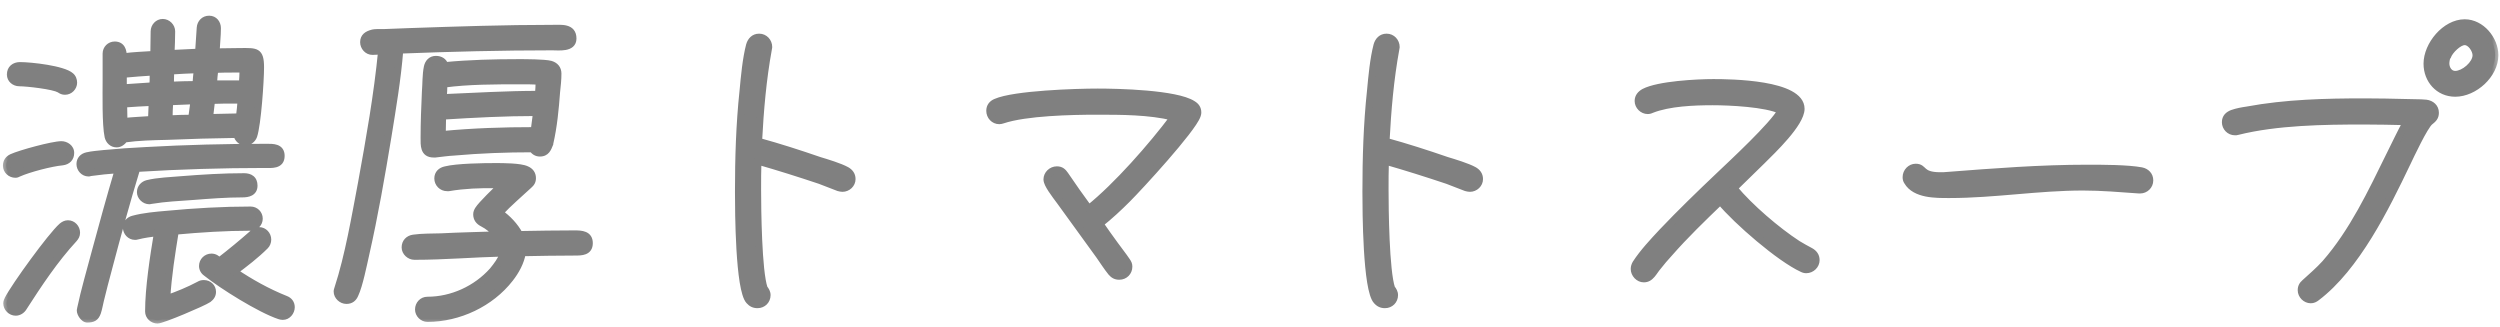 <svg width="153" height="20" viewBox="0 0 153 20" fill="none" xmlns="http://www.w3.org/2000/svg">
<mask id="path-1-outside-1_261_523" maskUnits="userSpaceOnUse" x="0" y="0" width="153" height="20" fill="black">
<rect fill="white" width="153" height="20"/>
<path d="M15.96 4.12C15.96 4.94 15.78 7.6 15.54 8.32C15.46 8.54 15.26 8.7 15.02 8.7C14.74 8.7 14.54 8.5 14.48 8.24C13.06 8.26 11.62 8.3 10.2 8.36C9.34 8.38 8.46 8.4 7.62 8.52C7.52 8.68 7.34 8.82 7.14 8.82C6.86 8.82 6.66 8.62 6.6 8.36C6.44 7.62 6.48 5.72 6.48 4.92V3.28C6.48 2.98 6.72 2.74 7.02 2.74C7.46 2.74 7.56 3.1 7.56 3.46C8.18 3.38 8.78 3.36 9.4 3.32C9.4 2.86 9.42 2.38 9.42 1.92C9.42 1.62 9.66 1.36 9.96 1.36C10.26 1.36 10.52 1.62 10.52 1.92C10.52 2.36 10.5 2.82 10.48 3.26L12.14 3.18L12.24 1.7C12.26 1.4 12.48 1.16 12.8 1.16C13.12 1.16 13.32 1.42 13.32 1.72C13.32 2.2 13.26 2.68 13.24 3.16C13.74 3.16 14.24 3.14 14.74 3.14C15.66 3.14 15.96 3.08 15.96 4.12ZM15.56 11.36C15.56 11.8 15.18 11.88 14.84 11.88C13.84 11.88 12.82 11.96 11.8 12.04C10.96 12.1 10.1 12.14 9.26 12.28C9.22 12.28 9.18 12.3 9.14 12.3C8.84 12.3 8.58 12.04 8.58 11.76C8.58 11.48 8.78 11.28 9.02 11.22C9.66 11.06 10.46 11.04 11.12 10.98C12.38 10.88 13.66 10.8 14.94 10.8C15.3 10.8 15.56 10.96 15.56 11.36ZM17.84 18.8C17.84 19.1 17.6 19.38 17.3 19.38C17.24 19.38 17.16 19.36 17.1 19.34C15.9 18.94 13.6 17.5 12.6 16.7C12.46 16.6 12.38 16.44 12.38 16.28C12.38 15.96 12.64 15.72 12.94 15.72C13.14 15.72 13.28 15.82 13.42 15.96C14.12 15.42 14.8 14.86 15.48 14.26C15.6 14.16 15.72 14.1 15.86 14.1C16.16 14.1 16.4 14.36 16.4 14.66C16.4 14.82 16.34 14.96 16.24 15.06C15.68 15.62 15 16.14 14.36 16.62C15.34 17.28 16.38 17.86 17.48 18.3C17.7 18.38 17.84 18.56 17.84 18.8ZM4.52 5.06C4.52 5.34 4.28 5.6 3.98 5.6C3.84 5.6 3.76 5.56 3.64 5.48C3.28 5.26 1.64 5.08 1.18 5.08C0.88 5.08 0.62 4.86 0.62 4.56C0.62 4.2 0.88 4 1.22 4C1.9 4 3.88 4.22 4.34 4.64C4.46 4.74 4.52 4.9 4.52 5.06ZM17.22 9.54C17.22 10.16 16.6 10.08 16.2 10.08C13.6 10.08 10.98 10.16 8.38 10.32C7.76 12.34 7.2 14.4 6.66 16.44C6.48 17.08 6.32 17.74 6.16 18.38C6.1 18.62 6.06 18.88 5.98 19.12C5.86 19.46 5.68 19.54 5.34 19.54C5.12 19.54 4.9 19.2 4.9 19C4.9 18.96 4.92 18.92 4.92 18.88C5.16 17.74 5.5 16.6 5.8 15.46C6.26 13.76 6.72 12.08 7.22 10.4C6.64 10.44 6.08 10.5 5.5 10.58C5.48 10.6 5.44 10.6 5.42 10.6C5.12 10.6 4.88 10.34 4.88 10.04C4.88 9.76 5.06 9.58 5.32 9.52C5.66 9.44 6.04 9.42 6.38 9.38C7.22 9.3 8.08 9.24 8.92 9.2C11.38 9.06 13.86 9 16.32 9C16.7 9 17.22 8.98 17.22 9.54ZM15.88 13.38C15.88 13.68 15.64 13.92 15.34 13.92C13.8 13.92 12.26 14.02 10.74 14.16C10.52 15.52 10.3 16.88 10.22 18.26C10.9 18.02 11.54 17.76 12.18 17.42C12.28 17.36 12.36 17.34 12.48 17.34C12.78 17.34 13.02 17.56 13.02 17.86C13.02 18.06 12.92 18.2 12.76 18.32C12.44 18.54 9.94 19.6 9.64 19.6C9.34 19.6 9.08 19.36 9.08 19.06C9.08 17.62 9.38 15.7 9.62 14.26C9.22 14.3 8.8 14.36 8.4 14.46C8.34 14.48 8.32 14.48 8.26 14.48C7.96 14.48 7.72 14.22 7.72 13.92C7.72 13.66 7.9 13.46 8.14 13.4C8.8 13.22 9.54 13.16 10.22 13.1C11.92 12.94 13.64 12.84 15.34 12.84C15.64 12.84 15.88 13.08 15.88 13.38ZM4.34 9.36C4.34 9.68 4.14 9.88 3.82 9.92C3.14 9.98 1.76 10.34 1.14 10.62C1.06 10.66 1.02 10.68 0.94 10.68C0.64 10.68 0.38 10.44 0.38 10.14C0.38 9.9 0.5 9.72 0.72 9.62C1.24 9.38 3.22 8.84 3.76 8.84C4.04 8.84 4.34 9.04 4.34 9.36ZM4.7 14.24C4.7 14.4 4.64 14.5 4.54 14.62C3.36 15.9 2.38 17.38 1.44 18.84C1.34 19 1.16 19.12 0.96 19.12C0.66 19.12 0.4 18.86 0.4 18.56C0.4 18.48 0.44 18.38 0.48 18.3C0.9 17.48 3.12 14.42 3.78 13.84C3.9 13.74 4.02 13.68 4.16 13.68C4.46 13.68 4.7 13.94 4.7 14.24ZM14.86 4.24H14.44C14.02 4.24 13.58 4.24 13.16 4.26C13.12 4.54 13.1 4.84 13.08 5.12H14.82C14.84 4.82 14.86 4.54 14.86 4.24ZM14.74 6.14H14.32C13.86 6.14 13.42 6.14 12.96 6.16L12.84 7.18L14.64 7.14C14.68 6.8 14.72 6.48 14.74 6.14ZM12.06 4.28C11.52 4.3 11 4.32 10.46 4.36C10.46 4.64 10.44 4.92 10.44 5.2C10.96 5.18 11.46 5.16 11.98 5.16C12 4.86 12.02 4.58 12.06 4.28ZM11.86 6.18L10.4 6.24C10.38 6.58 10.36 6.92 10.36 7.26C10.82 7.24 11.26 7.22 11.72 7.22L11.86 6.18ZM9.36 4.42C8.76 4.46 8.16 4.5 7.56 4.56V5.36L9.34 5.24C9.36 5.04 9.36 4.84 9.36 4.62V4.42ZM9.3 6.28C8.72 6.3 8.16 6.34 7.58 6.38C7.58 6.72 7.6 7.08 7.6 7.42C8.16 7.36 8.7 7.34 9.26 7.3L9.3 6.28ZM34.16 4.5C34.16 4.86 34.12 5.24 34.08 5.6C34 6.68 33.9 7.74 33.66 8.78V8.8C33.54 9.1 33.44 9.38 33.04 9.38C32.84 9.38 32.68 9.28 32.58 9.12C30.98 9.12 29.38 9.18 27.8 9.32C27.4 9.34 27.02 9.4 26.64 9.44H26.54C25.9 9.44 25.94 8.88 25.94 8.42C25.94 7.48 25.98 6.56 26.02 5.62C26.06 5.14 26.04 4.58 26.14 4.1C26.2 3.82 26.38 3.62 26.68 3.62C26.94 3.62 27.16 3.74 27.24 4C28.72 3.86 30.24 3.82 31.74 3.82C32.14 3.82 33.34 3.82 33.7 3.92C33.98 4 34.16 4.2 34.16 4.5ZM35.08 2.36C35.08 3 34.2 2.88 33.8 2.88C30.7 2.88 27.58 2.96 24.48 3.08C24.34 4.84 24.04 6.6 23.76 8.34C23.36 10.76 22.94 13.18 22.4 15.56C22.26 16.18 22 17.48 21.74 18.02C21.64 18.26 21.48 18.4 21.2 18.4C20.9 18.4 20.62 18.14 20.62 17.84C20.62 17.78 20.64 17.72 20.66 17.66C21.32 15.64 21.72 13.24 22.12 11.14C22.6 8.5 23.08 5.8 23.34 3.12C23.16 3.14 22.98 3.16 22.8 3.16C22.48 3.16 22.24 2.88 22.24 2.58C22.24 2.24 22.48 2.1 22.76 2.02C22.96 1.96 23.26 1.98 23.48 1.98L25.04 1.92C27.98 1.82 30.9 1.72 33.82 1.72C34.34 1.72 35.08 1.62 35.08 2.36ZM36.08 14.88C36.08 15.44 35.58 15.44 35.18 15.44C34.1 15.44 33.04 15.46 31.98 15.48C31.88 16.06 31.58 16.6 31.22 17.06C30.04 18.58 28.08 19.5 26.16 19.5C25.86 19.5 25.6 19.24 25.6 18.94C25.6 18.62 25.84 18.36 26.16 18.36C27.66 18.36 29.14 17.68 30.14 16.56C30.4 16.24 30.66 15.9 30.8 15.5C29 15.54 27.2 15.7 25.4 15.7H25.36C25.06 15.7 24.78 15.44 24.78 15.14C24.78 14.82 25 14.6 25.3 14.56C25.86 14.48 26.44 14.5 27 14.48C28.14 14.42 29.26 14.4 30.4 14.36C30.16 14.1 29.86 13.84 29.54 13.68C29.3 13.56 29.16 13.38 29.16 13.12C29.16 13 29.2 12.92 29.26 12.82C29.44 12.52 30.4 11.6 30.68 11.32H30.34C29.38 11.3 28.4 11.34 27.46 11.5H27.36C27.04 11.5 26.78 11.24 26.78 10.92C26.78 10.62 26.98 10.44 27.26 10.38C27.96 10.2 29.6 10.18 30.34 10.18C30.76 10.18 31.84 10.18 32.22 10.36C32.46 10.46 32.6 10.64 32.6 10.9C32.6 11.1 32.52 11.22 32.38 11.34C31.78 11.9 31.16 12.42 30.6 13.02C31.08 13.36 31.52 13.82 31.8 14.34C32.92 14.32 34.04 14.3 35.16 14.3C35.58 14.3 36.08 14.32 36.08 14.88ZM32.98 4.98C32.6 4.96 32.22 4.96 31.84 4.96C30.34 4.96 28.64 4.96 27.18 5.16C27.18 5.42 27.16 5.7 27.14 5.96C29.08 5.88 31 5.76 32.94 5.76C32.96 5.5 32.98 5.24 32.98 4.98ZM32.82 6.9C30.92 6.9 29 7 27.1 7.12C27.1 7.48 27.08 7.86 27.08 8.22C28.94 8.04 30.82 7.98 32.68 7.98L32.82 6.9ZM52.16 10.96C52.16 11.28 51.88 11.54 51.56 11.54C51.5 11.54 51.38 11.52 51.32 11.5L50.18 11.06C48.92 10.64 47.66 10.24 46.4 9.88C46.38 10.46 46.38 11.04 46.38 11.62C46.38 12.8 46.42 16.58 46.78 17.64C46.88 17.76 46.96 17.9 46.96 18.06C46.96 18.4 46.7 18.66 46.36 18.66C46.14 18.66 45.98 18.58 45.84 18.42C45.2 17.74 45.18 12.9 45.18 11.74C45.18 9.68 45.24 7.62 45.46 5.56C45.54 4.7 45.64 3.6 45.86 2.76C45.94 2.48 46.14 2.26 46.46 2.26C46.8 2.26 47.06 2.54 47.06 2.88C47.06 2.92 47.04 2.96 47.04 3C46.7 4.86 46.54 6.74 46.44 8.64C47.68 8.98 48.92 9.38 50.14 9.8C50.6 9.94 51.4 10.18 51.8 10.4C52.02 10.52 52.16 10.7 52.16 10.96ZM73.32 6.88C73.32 6.96 73.3 7.02 73.28 7.08C72.96 7.96 69.76 11.44 69 12.2C68.48 12.72 67.92 13.24 67.34 13.7C67.62 14.12 67.92 14.52 68.22 14.94C68.46 15.28 68.74 15.62 68.98 15.98C69.06 16.1 69.1 16.18 69.1 16.32C69.1 16.66 68.84 16.92 68.5 16.92C68.28 16.92 68.14 16.84 68 16.68C67.74 16.36 67.5 15.98 67.26 15.64L65.1 12.66C64.84 12.28 64.34 11.68 64.14 11.26C64.1 11.16 64.06 11.08 64.06 10.98C64.06 10.66 64.34 10.38 64.68 10.38C64.94 10.38 65.06 10.5 65.2 10.7C65.66 11.38 66.14 12.06 66.64 12.74C68.34 11.38 70.48 8.94 71.8 7.18C70.34 6.82 68.62 6.82 67.12 6.82C65.58 6.82 62.8 6.88 61.36 7.36C61.3 7.38 61.22 7.4 61.16 7.4C60.82 7.4 60.56 7.12 60.56 6.78C60.56 6.52 60.7 6.34 60.94 6.24C62.08 5.74 65.88 5.62 67.18 5.62C68.4 5.62 71.98 5.7 73 6.36C73.2 6.48 73.32 6.64 73.32 6.88ZM90.56 10.96C90.56 11.28 90.28 11.54 89.96 11.54C89.9 11.54 89.78 11.52 89.72 11.5L88.58 11.06C87.32 10.64 86.06 10.24 84.8 9.88C84.78 10.46 84.78 11.04 84.78 11.62C84.78 12.8 84.82 16.58 85.18 17.64C85.28 17.76 85.36 17.9 85.36 18.06C85.36 18.4 85.1 18.66 84.76 18.66C84.54 18.66 84.38 18.58 84.24 18.42C83.6 17.74 83.58 12.9 83.58 11.74C83.58 9.68 83.64 7.62 83.86 5.56C83.94 4.7 84.04 3.6 84.26 2.76C84.34 2.48 84.54 2.26 84.86 2.26C85.2 2.26 85.46 2.54 85.46 2.88C85.46 2.92 85.44 2.96 85.44 3C85.1 4.86 84.94 6.74 84.84 8.64C86.08 8.98 87.32 9.38 88.54 9.8C89 9.94 89.8 10.18 90.2 10.4C90.42 10.52 90.56 10.7 90.56 10.96ZM111.16 15.92C111.16 16.24 110.88 16.52 110.54 16.52C110.46 16.52 110.38 16.5 110.3 16.46C108.9 15.82 106.28 13.54 105.28 12.34C104.22 13.36 103.14 14.4 102.16 15.52C101.92 15.78 101.7 16.04 101.48 16.32C101.34 16.48 101.24 16.66 101.1 16.82C100.96 16.98 100.82 17.08 100.6 17.08C100.28 17.08 100 16.78 100 16.46C100 16.34 100.04 16.22 100.1 16.12C100.54 15.44 101.16 14.78 101.72 14.18C102.84 13 104.02 11.86 105.2 10.74C106.02 9.96 108.5 7.66 108.98 6.78C108.08 6.34 105.82 6.24 104.82 6.24C103.68 6.24 102.14 6.3 101.08 6.72C101 6.76 100.92 6.78 100.84 6.78C100.52 6.78 100.24 6.5 100.24 6.18C100.24 5.92 100.4 5.74 100.62 5.62C101.5 5.16 103.86 5.04 104.86 5.04C105.88 5.04 110.24 5.08 110.24 6.66C110.24 7.56 108.46 9.24 107.88 9.82L106.14 11.52C107.1 12.68 108.76 14.1 110.02 14.92C110.28 15.08 110.54 15.22 110.8 15.36C111.02 15.48 111.16 15.66 111.16 15.92ZM131.58 11.04C131.58 11.38 131.3 11.64 130.98 11.64H130.9C129.76 11.56 128.62 11.46 127.48 11.46C124.74 11.46 122.04 11.92 119.32 11.92H119.28C118.48 11.92 117.2 11.94 116.72 11.12C116.66 11.04 116.64 10.94 116.64 10.84C116.64 10.5 116.92 10.22 117.24 10.22C117.8 10.22 117.52 10.74 118.74 10.74C118.9 10.74 119.04 10.74 119.2 10.72C122.04 10.5 124.88 10.28 127.74 10.28C128.64 10.28 130.2 10.28 131.06 10.44C131.36 10.5 131.58 10.72 131.58 11.04ZM152.7 3.38C152.7 4.58 151.44 5.72 150.26 5.72C149.24 5.72 148.52 4.9 148.52 3.9C148.52 2.74 149.64 1.38 150.84 1.38C151.86 1.38 152.7 2.4 152.7 3.38ZM149.06 6.9C149.06 7.18 148.92 7.3 148.72 7.46C148.4 7.7 147.52 9.58 147.32 10C146.02 12.72 144.22 16.38 141.78 18.22C141.68 18.3 141.56 18.36 141.42 18.36C141.1 18.36 140.82 18.08 140.82 17.76C140.82 17.56 140.9 17.42 141.04 17.3C141.48 16.9 141.9 16.54 142.3 16.1C143.98 14.18 145.12 11.76 146.24 9.48C146.58 8.8 146.9 8.12 147.26 7.46C146.4 7.44 145.54 7.42 144.68 7.42C142.22 7.42 139.34 7.46 136.94 8.06C136.88 8.08 136.84 8.08 136.78 8.08C136.44 8.08 136.18 7.8 136.18 7.48C136.18 7.18 136.36 7.02 136.62 6.92C136.9 6.82 137.24 6.76 137.52 6.72C139.88 6.28 142.34 6.22 144.72 6.22C145.58 6.22 146.42 6.24 147.26 6.26C147.66 6.28 148.08 6.26 148.48 6.3C148.8 6.34 149.06 6.56 149.06 6.9ZM151.52 3.38C151.52 3.06 151.2 2.56 150.84 2.56C150.48 2.56 149.94 3.1 149.82 3.42C149.74 3.46 149.7 3.78 149.7 3.88C149.7 4.2 149.9 4.54 150.26 4.54C150.78 4.54 151.52 3.92 151.52 3.38Z"/>
</mask>
<path d="M15.96 4.12C15.96 4.94 15.78 7.6 15.54 8.32C15.46 8.54 15.26 8.7 15.02 8.7C14.74 8.7 14.54 8.5 14.48 8.24C13.06 8.26 11.62 8.3 10.2 8.36C9.34 8.38 8.46 8.4 7.62 8.52C7.52 8.68 7.34 8.82 7.14 8.82C6.86 8.82 6.66 8.62 6.6 8.36C6.44 7.62 6.48 5.72 6.48 4.92V3.28C6.48 2.98 6.72 2.74 7.02 2.74C7.46 2.74 7.56 3.1 7.56 3.46C8.18 3.38 8.78 3.36 9.4 3.32C9.4 2.86 9.42 2.38 9.42 1.92C9.42 1.62 9.66 1.36 9.96 1.36C10.26 1.36 10.52 1.62 10.52 1.92C10.52 2.36 10.5 2.82 10.48 3.26L12.14 3.18L12.24 1.7C12.26 1.4 12.48 1.16 12.8 1.16C13.12 1.16 13.32 1.42 13.32 1.72C13.32 2.2 13.26 2.68 13.24 3.16C13.74 3.16 14.24 3.14 14.74 3.14C15.66 3.14 15.96 3.08 15.96 4.12ZM15.56 11.36C15.56 11.8 15.18 11.88 14.84 11.88C13.84 11.88 12.82 11.96 11.8 12.04C10.96 12.1 10.1 12.14 9.26 12.28C9.22 12.28 9.18 12.3 9.14 12.3C8.84 12.3 8.58 12.04 8.58 11.76C8.58 11.48 8.78 11.28 9.02 11.22C9.66 11.06 10.46 11.04 11.12 10.98C12.38 10.88 13.66 10.8 14.94 10.8C15.3 10.8 15.56 10.96 15.56 11.36ZM17.84 18.8C17.84 19.1 17.6 19.38 17.3 19.38C17.24 19.38 17.16 19.36 17.1 19.34C15.9 18.94 13.6 17.5 12.6 16.7C12.46 16.6 12.38 16.44 12.38 16.28C12.38 15.96 12.64 15.72 12.94 15.72C13.14 15.72 13.28 15.82 13.42 15.96C14.12 15.42 14.8 14.86 15.48 14.26C15.6 14.16 15.72 14.1 15.86 14.1C16.16 14.1 16.4 14.36 16.4 14.66C16.4 14.82 16.34 14.96 16.24 15.06C15.68 15.62 15 16.14 14.36 16.62C15.34 17.28 16.38 17.86 17.48 18.3C17.7 18.38 17.84 18.56 17.84 18.8ZM4.52 5.06C4.52 5.34 4.28 5.6 3.98 5.6C3.84 5.6 3.76 5.56 3.64 5.48C3.28 5.26 1.64 5.08 1.18 5.08C0.88 5.08 0.62 4.86 0.62 4.56C0.62 4.2 0.88 4 1.22 4C1.9 4 3.88 4.22 4.34 4.64C4.46 4.74 4.52 4.9 4.52 5.06ZM17.22 9.54C17.22 10.16 16.6 10.08 16.2 10.08C13.6 10.08 10.98 10.16 8.38 10.32C7.76 12.34 7.2 14.4 6.66 16.44C6.48 17.08 6.32 17.74 6.16 18.38C6.1 18.62 6.06 18.88 5.98 19.12C5.86 19.46 5.68 19.54 5.34 19.54C5.12 19.54 4.9 19.2 4.9 19C4.9 18.96 4.92 18.92 4.92 18.88C5.16 17.74 5.5 16.6 5.8 15.46C6.26 13.76 6.72 12.08 7.22 10.4C6.64 10.44 6.08 10.5 5.5 10.58C5.48 10.6 5.44 10.6 5.42 10.6C5.12 10.6 4.88 10.34 4.88 10.04C4.88 9.76 5.06 9.58 5.32 9.52C5.66 9.44 6.04 9.42 6.38 9.38C7.22 9.3 8.08 9.24 8.92 9.2C11.38 9.06 13.86 9 16.32 9C16.7 9 17.22 8.98 17.22 9.54ZM15.88 13.38C15.88 13.68 15.64 13.92 15.34 13.92C13.8 13.92 12.26 14.02 10.74 14.16C10.52 15.52 10.3 16.88 10.22 18.26C10.9 18.02 11.54 17.76 12.18 17.42C12.28 17.36 12.36 17.34 12.48 17.34C12.78 17.34 13.02 17.56 13.02 17.86C13.02 18.06 12.92 18.2 12.76 18.32C12.44 18.54 9.94 19.6 9.64 19.6C9.34 19.6 9.08 19.36 9.08 19.06C9.08 17.62 9.38 15.7 9.62 14.26C9.22 14.3 8.8 14.36 8.4 14.46C8.34 14.48 8.32 14.48 8.26 14.48C7.96 14.48 7.72 14.22 7.72 13.92C7.72 13.66 7.9 13.46 8.14 13.4C8.8 13.22 9.54 13.16 10.22 13.1C11.92 12.94 13.64 12.84 15.34 12.84C15.64 12.84 15.88 13.08 15.88 13.38ZM4.34 9.36C4.34 9.68 4.14 9.88 3.82 9.92C3.14 9.98 1.76 10.34 1.14 10.62C1.06 10.66 1.02 10.68 0.94 10.68C0.64 10.68 0.38 10.44 0.38 10.14C0.38 9.9 0.5 9.72 0.72 9.62C1.24 9.38 3.22 8.84 3.76 8.84C4.04 8.84 4.34 9.04 4.34 9.36ZM4.7 14.24C4.7 14.4 4.64 14.5 4.54 14.62C3.36 15.9 2.38 17.38 1.44 18.84C1.34 19 1.16 19.12 0.96 19.12C0.66 19.12 0.4 18.86 0.4 18.56C0.4 18.48 0.44 18.38 0.48 18.3C0.9 17.48 3.12 14.42 3.78 13.84C3.9 13.74 4.02 13.68 4.16 13.68C4.46 13.68 4.7 13.94 4.7 14.24ZM14.86 4.24H14.44C14.02 4.24 13.58 4.24 13.16 4.26C13.12 4.54 13.1 4.84 13.08 5.12H14.82C14.84 4.82 14.86 4.54 14.86 4.24ZM14.74 6.14H14.32C13.86 6.14 13.42 6.14 12.96 6.16L12.84 7.18L14.64 7.14C14.68 6.8 14.72 6.48 14.74 6.14ZM12.06 4.28C11.52 4.3 11 4.32 10.46 4.36C10.46 4.64 10.44 4.92 10.44 5.2C10.96 5.18 11.46 5.16 11.98 5.16C12 4.86 12.02 4.58 12.06 4.28ZM11.86 6.18L10.4 6.24C10.38 6.58 10.36 6.92 10.36 7.26C10.82 7.24 11.26 7.22 11.72 7.22L11.86 6.18ZM9.36 4.42C8.76 4.46 8.16 4.5 7.56 4.56V5.36L9.34 5.24C9.36 5.04 9.36 4.84 9.36 4.62V4.42ZM9.3 6.28C8.72 6.3 8.16 6.34 7.58 6.38C7.58 6.72 7.6 7.08 7.6 7.42C8.16 7.36 8.7 7.34 9.26 7.3L9.3 6.28ZM34.16 4.5C34.16 4.86 34.12 5.24 34.08 5.6C34 6.68 33.9 7.74 33.66 8.78V8.8C33.54 9.1 33.44 9.38 33.04 9.38C32.84 9.38 32.68 9.28 32.58 9.12C30.98 9.12 29.38 9.18 27.8 9.32C27.4 9.34 27.02 9.4 26.64 9.44H26.54C25.9 9.44 25.94 8.88 25.94 8.42C25.94 7.48 25.98 6.56 26.02 5.62C26.06 5.14 26.04 4.58 26.14 4.1C26.2 3.82 26.38 3.62 26.68 3.62C26.94 3.62 27.16 3.74 27.24 4C28.72 3.86 30.24 3.82 31.74 3.82C32.14 3.82 33.34 3.82 33.7 3.92C33.98 4 34.16 4.2 34.16 4.5ZM35.08 2.36C35.08 3 34.2 2.88 33.8 2.88C30.7 2.88 27.58 2.96 24.48 3.08C24.34 4.84 24.04 6.6 23.76 8.34C23.36 10.76 22.94 13.18 22.4 15.56C22.26 16.18 22 17.48 21.74 18.02C21.64 18.26 21.48 18.4 21.2 18.4C20.9 18.4 20.62 18.14 20.62 17.84C20.62 17.78 20.64 17.72 20.66 17.66C21.32 15.64 21.72 13.24 22.12 11.14C22.6 8.5 23.08 5.8 23.34 3.12C23.16 3.14 22.98 3.16 22.8 3.16C22.48 3.16 22.24 2.88 22.24 2.58C22.24 2.24 22.48 2.1 22.76 2.02C22.96 1.96 23.26 1.98 23.48 1.98L25.04 1.92C27.98 1.82 30.9 1.72 33.82 1.72C34.34 1.72 35.08 1.62 35.08 2.36ZM36.08 14.88C36.08 15.44 35.58 15.44 35.18 15.44C34.1 15.44 33.04 15.46 31.98 15.48C31.88 16.06 31.58 16.6 31.22 17.06C30.04 18.58 28.08 19.5 26.16 19.5C25.86 19.5 25.6 19.24 25.6 18.94C25.6 18.62 25.84 18.36 26.16 18.36C27.66 18.36 29.14 17.68 30.14 16.56C30.4 16.24 30.66 15.9 30.8 15.5C29 15.54 27.2 15.7 25.4 15.7H25.36C25.06 15.7 24.78 15.44 24.78 15.14C24.78 14.82 25 14.6 25.3 14.56C25.86 14.48 26.44 14.5 27 14.48C28.14 14.42 29.26 14.4 30.4 14.36C30.16 14.1 29.86 13.84 29.54 13.68C29.3 13.56 29.16 13.38 29.16 13.12C29.16 13 29.2 12.92 29.26 12.82C29.44 12.52 30.4 11.6 30.68 11.32H30.34C29.38 11.3 28.4 11.34 27.46 11.5H27.36C27.04 11.5 26.78 11.24 26.78 10.92C26.78 10.62 26.98 10.44 27.26 10.38C27.96 10.2 29.6 10.18 30.34 10.18C30.76 10.18 31.84 10.18 32.22 10.36C32.46 10.46 32.6 10.64 32.6 10.9C32.6 11.1 32.52 11.22 32.38 11.34C31.78 11.9 31.16 12.42 30.6 13.02C31.08 13.36 31.52 13.82 31.8 14.34C32.92 14.32 34.04 14.3 35.16 14.3C35.58 14.3 36.08 14.32 36.08 14.88ZM32.98 4.98C32.6 4.96 32.22 4.96 31.84 4.96C30.34 4.96 28.64 4.96 27.18 5.16C27.18 5.42 27.16 5.7 27.14 5.96C29.08 5.88 31 5.76 32.94 5.76C32.96 5.5 32.98 5.24 32.98 4.98ZM32.82 6.9C30.92 6.9 29 7 27.1 7.12C27.1 7.48 27.08 7.86 27.08 8.22C28.94 8.04 30.82 7.98 32.68 7.98L32.82 6.9ZM52.16 10.96C52.16 11.28 51.88 11.54 51.56 11.54C51.5 11.54 51.38 11.52 51.32 11.5L50.18 11.06C48.92 10.64 47.66 10.24 46.4 9.88C46.38 10.46 46.38 11.04 46.38 11.62C46.38 12.8 46.42 16.58 46.78 17.64C46.88 17.76 46.96 17.9 46.96 18.06C46.96 18.4 46.7 18.66 46.36 18.66C46.14 18.66 45.98 18.58 45.84 18.42C45.2 17.74 45.18 12.9 45.18 11.74C45.18 9.68 45.24 7.62 45.46 5.56C45.54 4.7 45.64 3.6 45.86 2.76C45.94 2.48 46.14 2.26 46.46 2.26C46.8 2.26 47.06 2.54 47.06 2.88C47.06 2.92 47.04 2.96 47.04 3C46.7 4.86 46.54 6.74 46.44 8.64C47.68 8.98 48.92 9.38 50.14 9.8C50.6 9.94 51.4 10.18 51.8 10.4C52.02 10.52 52.16 10.7 52.16 10.96ZM73.32 6.88C73.32 6.96 73.3 7.02 73.28 7.08C72.96 7.96 69.76 11.44 69 12.2C68.48 12.72 67.92 13.24 67.34 13.7C67.62 14.12 67.92 14.52 68.22 14.94C68.46 15.28 68.74 15.62 68.98 15.98C69.06 16.1 69.1 16.18 69.1 16.32C69.1 16.66 68.84 16.92 68.5 16.92C68.28 16.92 68.14 16.84 68 16.68C67.74 16.36 67.5 15.98 67.26 15.64L65.1 12.66C64.84 12.28 64.34 11.68 64.14 11.26C64.1 11.16 64.06 11.08 64.06 10.98C64.06 10.66 64.34 10.38 64.68 10.38C64.94 10.38 65.06 10.5 65.2 10.7C65.66 11.38 66.14 12.06 66.64 12.74C68.34 11.38 70.48 8.94 71.8 7.18C70.34 6.82 68.62 6.82 67.12 6.82C65.58 6.82 62.8 6.88 61.36 7.36C61.3 7.38 61.22 7.4 61.16 7.4C60.82 7.4 60.56 7.12 60.56 6.78C60.56 6.52 60.7 6.34 60.94 6.24C62.08 5.74 65.88 5.62 67.18 5.62C68.4 5.62 71.98 5.7 73 6.36C73.2 6.48 73.32 6.64 73.32 6.88ZM90.56 10.96C90.56 11.28 90.28 11.54 89.96 11.54C89.9 11.54 89.78 11.52 89.72 11.5L88.58 11.06C87.32 10.64 86.06 10.24 84.8 9.88C84.78 10.46 84.78 11.04 84.78 11.62C84.78 12.8 84.82 16.58 85.18 17.64C85.28 17.76 85.36 17.9 85.36 18.06C85.36 18.4 85.1 18.66 84.76 18.66C84.54 18.66 84.38 18.58 84.24 18.42C83.6 17.74 83.58 12.9 83.58 11.74C83.58 9.68 83.64 7.62 83.86 5.56C83.94 4.7 84.04 3.6 84.26 2.76C84.34 2.48 84.54 2.26 84.86 2.26C85.2 2.26 85.46 2.54 85.46 2.88C85.46 2.92 85.44 2.96 85.44 3C85.1 4.86 84.94 6.74 84.84 8.64C86.08 8.98 87.32 9.38 88.54 9.8C89 9.94 89.8 10.18 90.2 10.4C90.42 10.52 90.56 10.7 90.56 10.96ZM111.16 15.92C111.16 16.24 110.88 16.52 110.54 16.52C110.46 16.52 110.38 16.5 110.3 16.46C108.9 15.82 106.28 13.54 105.28 12.34C104.22 13.36 103.14 14.4 102.16 15.52C101.92 15.78 101.7 16.04 101.48 16.32C101.34 16.48 101.24 16.66 101.1 16.82C100.96 16.98 100.82 17.08 100.6 17.08C100.28 17.08 100 16.78 100 16.46C100 16.34 100.04 16.22 100.1 16.12C100.54 15.44 101.16 14.78 101.72 14.18C102.84 13 104.02 11.86 105.2 10.74C106.02 9.96 108.5 7.66 108.98 6.78C108.08 6.34 105.82 6.24 104.82 6.24C103.68 6.24 102.14 6.3 101.08 6.72C101 6.76 100.92 6.78 100.84 6.78C100.52 6.78 100.24 6.5 100.24 6.18C100.24 5.92 100.4 5.74 100.62 5.62C101.5 5.16 103.86 5.04 104.86 5.04C105.88 5.04 110.24 5.08 110.24 6.66C110.24 7.56 108.46 9.24 107.88 9.82L106.14 11.52C107.1 12.68 108.76 14.1 110.02 14.92C110.28 15.08 110.54 15.22 110.8 15.36C111.02 15.48 111.16 15.66 111.16 15.92ZM131.58 11.04C131.58 11.38 131.3 11.64 130.98 11.64H130.9C129.76 11.56 128.62 11.46 127.48 11.46C124.74 11.46 122.04 11.92 119.32 11.92H119.28C118.48 11.92 117.2 11.94 116.72 11.12C116.66 11.04 116.64 10.94 116.64 10.84C116.64 10.5 116.92 10.22 117.24 10.22C117.8 10.22 117.52 10.74 118.74 10.74C118.9 10.74 119.04 10.74 119.2 10.72C122.04 10.5 124.88 10.28 127.74 10.28C128.64 10.28 130.2 10.28 131.06 10.44C131.36 10.5 131.58 10.72 131.58 11.04ZM152.7 3.38C152.7 4.58 151.44 5.72 150.26 5.72C149.24 5.72 148.52 4.9 148.52 3.9C148.52 2.74 149.64 1.38 150.84 1.38C151.86 1.38 152.7 2.4 152.7 3.38ZM149.06 6.9C149.06 7.18 148.92 7.3 148.72 7.46C148.4 7.7 147.52 9.58 147.32 10C146.02 12.72 144.22 16.38 141.78 18.22C141.68 18.3 141.56 18.36 141.42 18.36C141.1 18.36 140.82 18.08 140.82 17.76C140.82 17.56 140.9 17.42 141.04 17.3C141.48 16.9 141.9 16.54 142.3 16.1C143.98 14.18 145.12 11.76 146.24 9.48C146.58 8.8 146.9 8.12 147.26 7.46C146.4 7.44 145.54 7.42 144.68 7.42C142.22 7.42 139.34 7.46 136.94 8.06C136.88 8.08 136.84 8.08 136.78 8.08C136.44 8.08 136.18 7.8 136.18 7.48C136.18 7.18 136.36 7.02 136.62 6.92C136.9 6.82 137.24 6.76 137.52 6.72C139.88 6.28 142.34 6.22 144.72 6.22C145.58 6.22 146.42 6.24 147.26 6.26C147.66 6.28 148.08 6.26 148.48 6.3C148.8 6.34 149.06 6.56 149.06 6.9ZM151.52 3.38C151.52 3.06 151.2 2.56 150.84 2.56C150.48 2.56 149.94 3.1 149.82 3.42C149.74 3.46 149.7 3.78 149.7 3.88C149.7 4.2 149.9 4.54 150.26 4.54C150.78 4.54 151.52 3.92 151.52 3.38Z" fill="#808080"/>
<path d="M15.54 8.32L15.728 8.388L15.73 8.383L15.54 8.32ZM14.48 8.24L14.675 8.195L14.639 8.038L14.477 8.04L14.48 8.24ZM10.2 8.36L10.205 8.56L10.208 8.56L10.2 8.36ZM7.62 8.52L7.592 8.322L7.5 8.335L7.45 8.414L7.62 8.52ZM6.6 8.36L6.404 8.402L6.405 8.405L6.6 8.36ZM7.56 3.46H7.36V3.687L7.586 3.658L7.56 3.46ZM9.4 3.32L9.413 3.52L9.6 3.508V3.32H9.4ZM10.48 3.26L10.28 3.251L10.27 3.47L10.49 3.46L10.48 3.26ZM12.14 3.18L12.15 3.38L12.328 3.371L12.339 3.193L12.14 3.18ZM12.24 1.7L12.44 1.713L12.44 1.713L12.24 1.7ZM13.24 3.16L13.04 3.152L13.031 3.36H13.24V3.16ZM11.8 12.04L11.814 12.239L11.816 12.239L11.8 12.04ZM9.26 12.28V12.48H9.277L9.293 12.477L9.26 12.28ZM9.02 11.22L9.069 11.414L9.02 11.22ZM11.12 10.98L11.104 10.781L11.102 10.781L11.12 10.98ZM17.1 19.34L17.037 19.53L17.1 19.34ZM12.6 16.7L12.725 16.544L12.716 16.537L12.6 16.7ZM13.42 15.96L13.279 16.101L13.403 16.226L13.542 16.118L13.42 15.96ZM15.48 14.26L15.352 14.106L15.348 14.11L15.48 14.26ZM16.24 15.06L16.381 15.201V15.201L16.24 15.06ZM14.36 16.62L14.24 16.46L14.015 16.629L14.248 16.786L14.36 16.62ZM17.48 18.3L17.406 18.486L17.412 18.488L17.48 18.3ZM3.64 5.48L3.751 5.313L3.744 5.309L3.64 5.48ZM4.34 4.64L4.205 4.788L4.212 4.794L4.34 4.64ZM8.38 10.32L8.368 10.12L8.229 10.129L8.189 10.261L8.38 10.32ZM6.66 16.44L6.853 16.494L6.853 16.491L6.66 16.44ZM6.16 18.38L5.966 18.331H5.966L6.16 18.38ZM5.98 19.12L6.169 19.187L6.17 19.183L5.98 19.12ZM4.92 18.88L4.724 18.839L4.72 18.859V18.88H4.92ZM5.8 15.46L5.607 15.408L5.607 15.409L5.8 15.46ZM7.22 10.4L7.412 10.457L7.494 10.181L7.206 10.2L7.22 10.4ZM5.5 10.58L5.473 10.382L5.406 10.391L5.359 10.439L5.5 10.58ZM5.32 9.52L5.365 9.715L5.366 9.715L5.32 9.52ZM6.38 9.38L6.361 9.181L6.357 9.181L6.38 9.38ZM8.92 9.2L8.93 9.4L8.931 9.4L8.92 9.2ZM10.74 14.16L10.722 13.961L10.567 13.975L10.543 14.128L10.74 14.16ZM10.22 18.26L10.02 18.248L10.003 18.549L10.287 18.449L10.22 18.26ZM12.18 17.42L12.274 17.597L12.283 17.591L12.18 17.42ZM12.76 18.32L12.873 18.485L12.88 18.48L12.76 18.32ZM9.62 14.26L9.817 14.293L9.86 14.035L9.6 14.061L9.62 14.26ZM8.4 14.46L8.351 14.266L8.344 14.268L8.337 14.27L8.4 14.46ZM8.14 13.4L8.189 13.594L8.193 13.593L8.14 13.4ZM10.22 13.1L10.238 13.299L10.239 13.299L10.22 13.1ZM3.82 9.92L3.838 10.119L3.845 10.118L3.82 9.92ZM1.14 10.62L1.058 10.438L1.051 10.441L1.14 10.62ZM0.72 9.62L0.803 9.802L0.804 9.802L0.72 9.62ZM4.54 14.62L4.687 14.756L4.694 14.748L4.54 14.62ZM1.44 18.84L1.272 18.732L1.27 18.734L1.44 18.84ZM0.48 18.3L0.302 18.209L0.301 18.211L0.48 18.3ZM3.78 13.84L3.652 13.686L3.648 13.69L3.78 13.84ZM14.86 4.24H15.06V4.04H14.86V4.24ZM13.16 4.26L13.15 4.06L12.985 4.068L12.962 4.232L13.16 4.26ZM13.08 5.12L12.88 5.106L12.865 5.32H13.08V5.12ZM14.82 5.12V5.32H15.007L15.02 5.133L14.82 5.12ZM14.74 6.14L14.94 6.152L14.952 5.94H14.74V6.14ZM12.96 6.16L12.951 5.96L12.781 5.968L12.761 6.137L12.96 6.16ZM12.84 7.18L12.641 7.157L12.614 7.385L12.844 7.38L12.84 7.18ZM14.64 7.14L14.644 7.34L14.818 7.336L14.839 7.163L14.64 7.14ZM12.06 4.28L12.258 4.306L12.29 4.071L12.053 4.08L12.06 4.28ZM10.46 4.36L10.445 4.161L10.26 4.174V4.36H10.46ZM10.44 5.2H10.24V5.408L10.448 5.4L10.44 5.2ZM11.98 5.16V5.36H12.167L12.18 5.173L11.98 5.16ZM11.86 6.18L12.058 6.207L12.09 5.97L11.852 5.98L11.86 6.18ZM10.4 6.24L10.392 6.04L10.211 6.048L10.2 6.228L10.4 6.24ZM10.36 7.26H10.16V7.469L10.369 7.46L10.36 7.26ZM11.72 7.22V7.42H11.895L11.918 7.247L11.72 7.22ZM9.36 4.42H9.56V4.206L9.347 4.22L9.36 4.42ZM7.56 4.56L7.54 4.361L7.36 4.379V4.56H7.56ZM7.56 5.36H7.36V5.574L7.573 5.56L7.56 5.36ZM9.34 5.24L9.353 5.44L9.522 5.428L9.539 5.26L9.34 5.24ZM9.3 6.28L9.5 6.288L9.508 6.073L9.293 6.08L9.3 6.28ZM7.58 6.38L7.566 6.18L7.38 6.193V6.38H7.58ZM7.6 7.42H7.4V7.643L7.621 7.619L7.6 7.42ZM9.26 7.3L9.274 7.499L9.453 7.487L9.46 7.308L9.26 7.3ZM15.96 4.12H15.76C15.76 4.522 15.716 5.385 15.641 6.24C15.603 6.667 15.559 7.089 15.509 7.448C15.458 7.811 15.404 8.096 15.35 8.257L15.54 8.32L15.73 8.383C15.796 8.184 15.854 7.866 15.905 7.503C15.956 7.135 16.002 6.706 16.039 6.275C16.114 5.415 16.16 4.538 16.16 4.12H15.96ZM15.54 8.32L15.352 8.252C15.297 8.403 15.166 8.5 15.02 8.5V8.7V8.9C15.354 8.9 15.623 8.677 15.728 8.388L15.54 8.32ZM15.02 8.7V8.5C14.852 8.5 14.718 8.384 14.675 8.195L14.48 8.24L14.285 8.285C14.362 8.616 14.628 8.9 15.02 8.9V8.7ZM14.48 8.24L14.477 8.04C13.055 8.06 11.614 8.1 10.192 8.16L10.2 8.36L10.208 8.56C11.627 8.5 13.065 8.46 14.483 8.44L14.48 8.24ZM10.2 8.36L10.195 8.16C9.338 8.18 8.446 8.2 7.592 8.322L7.62 8.52L7.648 8.718C8.474 8.6 9.342 8.58 10.205 8.56L10.2 8.36ZM7.62 8.52L7.45 8.414C7.373 8.538 7.248 8.62 7.14 8.62V8.82V9.02C7.432 9.02 7.667 8.822 7.79 8.626L7.62 8.52ZM7.14 8.82V8.62C6.972 8.62 6.838 8.504 6.795 8.315L6.6 8.36L6.405 8.405C6.482 8.736 6.748 9.02 7.14 9.02V8.82ZM6.6 8.36L6.795 8.318C6.72 7.97 6.69 7.331 6.68 6.66C6.67 5.994 6.68 5.325 6.68 4.92H6.48H6.28C6.28 5.315 6.27 5.996 6.28 6.665C6.29 7.329 6.32 8.01 6.405 8.402L6.6 8.36ZM6.48 4.92H6.68V3.28H6.48H6.28V4.92H6.48ZM6.48 3.28H6.68C6.68 3.09 6.83 2.94 7.02 2.94V2.74V2.54C6.61 2.54 6.28 2.87 6.28 3.28H6.48ZM7.02 2.74V2.94C7.173 2.94 7.241 2.996 7.283 3.067C7.335 3.155 7.36 3.292 7.36 3.46H7.56H7.76C7.76 3.268 7.735 3.045 7.627 2.863C7.509 2.664 7.307 2.54 7.02 2.54V2.74ZM7.56 3.46L7.586 3.658C8.197 3.579 8.785 3.56 9.413 3.52L9.4 3.32L9.387 3.12C8.775 3.16 8.163 3.181 7.534 3.262L7.56 3.46ZM9.4 3.32H9.6C9.6 3.092 9.605 2.86 9.61 2.624C9.615 2.39 9.62 2.152 9.62 1.92H9.42H9.22C9.22 2.148 9.215 2.38 9.21 2.616C9.205 2.85 9.2 3.088 9.2 3.32H9.4ZM9.42 1.92H9.62C9.62 1.721 9.78 1.56 9.96 1.56V1.36V1.16C9.54 1.16 9.22 1.519 9.22 1.92H9.42ZM9.96 1.36V1.56C10.149 1.56 10.32 1.73 10.32 1.92H10.52H10.72C10.72 1.51 10.37 1.16 9.96 1.16V1.36ZM10.52 1.92H10.32C10.32 2.355 10.3 2.81 10.28 3.251L10.48 3.26L10.68 3.269C10.7 2.83 10.72 2.365 10.72 1.92H10.52ZM10.48 3.26L10.49 3.46L12.15 3.38L12.14 3.18L12.13 2.98L10.47 3.06L10.48 3.26ZM12.14 3.18L12.339 3.193L12.44 1.713L12.24 1.7L12.04 1.687L11.941 3.167L12.14 3.18ZM12.24 1.7L12.44 1.713C12.453 1.506 12.597 1.36 12.8 1.36V1.16V0.96C12.363 0.96 12.067 1.294 12.04 1.687L12.24 1.7ZM12.8 1.16V1.36C12.986 1.36 13.12 1.505 13.12 1.72H13.32H13.52C13.52 1.335 13.254 0.96 12.8 0.96V1.16ZM13.32 1.72H13.12C13.12 1.952 13.105 2.186 13.088 2.425C13.071 2.663 13.05 2.908 13.04 3.152L13.24 3.16L13.44 3.168C13.45 2.932 13.469 2.697 13.487 2.455C13.505 2.214 13.52 1.968 13.52 1.72H13.32ZM13.24 3.16V3.36C13.492 3.36 13.744 3.355 13.994 3.35C14.244 3.345 14.492 3.34 14.74 3.34V3.14V2.94C14.488 2.94 14.236 2.945 13.986 2.95C13.736 2.955 13.488 2.96 13.24 2.96V3.16ZM14.74 3.14V3.34C14.977 3.34 15.157 3.336 15.305 3.346C15.454 3.356 15.539 3.379 15.591 3.411C15.635 3.437 15.676 3.481 15.707 3.586C15.741 3.698 15.76 3.866 15.76 4.12H15.96H16.16C16.16 3.854 16.141 3.639 16.09 3.47C16.037 3.294 15.945 3.158 15.799 3.069C15.662 2.986 15.498 2.959 15.332 2.947C15.166 2.936 14.963 2.94 14.74 2.94V3.14ZM15.56 11.36H15.36C15.36 11.441 15.343 11.492 15.323 11.525C15.303 11.559 15.274 11.586 15.232 11.609C15.14 11.66 15.002 11.68 14.84 11.68V11.88V12.08C15.018 12.08 15.24 12.06 15.423 11.961C15.518 11.909 15.605 11.834 15.668 11.729C15.73 11.623 15.76 11.499 15.76 11.36H15.56ZM14.84 11.88V11.68C13.831 11.68 12.803 11.761 11.784 11.841L11.8 12.04L11.816 12.239C12.837 12.159 13.849 12.08 14.84 12.08V11.88ZM11.8 12.04L11.786 11.841C10.953 11.9 10.079 11.941 9.227 12.083L9.26 12.28L9.293 12.477C10.121 12.339 10.967 12.3 11.814 12.239L11.8 12.04ZM9.26 12.28V12.08C9.211 12.08 9.167 12.092 9.151 12.096C9.127 12.102 9.131 12.1 9.14 12.1V12.3V12.5C9.189 12.5 9.233 12.488 9.249 12.484C9.273 12.478 9.269 12.48 9.26 12.48V12.28ZM9.14 12.3V12.1C8.946 12.1 8.78 11.925 8.78 11.76H8.58H8.38C8.38 12.155 8.734 12.5 9.14 12.5V12.3ZM8.58 11.76H8.78C8.78 11.588 8.901 11.456 9.069 11.414L9.02 11.22L8.971 11.026C8.659 11.104 8.38 11.372 8.38 11.76H8.58ZM9.02 11.22L9.069 11.414C9.689 11.259 10.457 11.241 11.138 11.179L11.12 10.98L11.102 10.781C10.463 10.839 9.631 10.861 8.971 11.026L9.02 11.22ZM11.12 10.98L11.136 11.179C12.394 11.079 13.668 11 14.94 11V10.8V10.6C13.652 10.6 12.366 10.681 11.104 10.781L11.12 10.98ZM14.94 10.8V11C15.095 11 15.197 11.035 15.258 11.085C15.312 11.129 15.36 11.206 15.36 11.36H15.56H15.76C15.76 11.114 15.678 10.911 15.512 10.775C15.353 10.645 15.146 10.6 14.94 10.6V10.8ZM17.84 18.8H17.64C17.64 19.008 17.472 19.18 17.3 19.18V19.38V19.58C17.728 19.58 18.04 19.192 18.04 18.8H17.84ZM17.3 19.38V19.18C17.273 19.18 17.218 19.168 17.163 19.15L17.1 19.34L17.037 19.53C17.102 19.552 17.207 19.58 17.3 19.58V19.38ZM17.1 19.34L17.163 19.15C16.585 18.958 15.726 18.508 14.878 17.998C14.032 17.491 13.216 16.936 12.725 16.544L12.6 16.7L12.475 16.856C12.985 17.264 13.818 17.829 14.672 18.341C15.524 18.852 16.415 19.322 17.037 19.53L17.1 19.34ZM12.6 16.7L12.716 16.537C12.628 16.474 12.58 16.375 12.58 16.28H12.38H12.18C12.18 16.505 12.292 16.726 12.484 16.863L12.6 16.7ZM12.38 16.28H12.58C12.58 16.075 12.746 15.92 12.94 15.92V15.72V15.52C12.534 15.52 12.18 15.845 12.18 16.28H12.38ZM12.94 15.72V15.92C13.06 15.92 13.151 15.974 13.279 16.101L13.42 15.96L13.561 15.819C13.409 15.666 13.22 15.52 12.94 15.52V15.72ZM13.42 15.96L13.542 16.118C14.246 15.576 14.929 15.013 15.612 14.41L15.48 14.26L15.348 14.11C14.671 14.707 13.994 15.264 13.298 15.802L13.42 15.96ZM15.48 14.26L15.608 14.414C15.708 14.33 15.784 14.3 15.86 14.3V14.1V13.9C15.656 13.9 15.492 13.99 15.352 14.106L15.48 14.26ZM15.86 14.1V14.3C16.04 14.3 16.2 14.461 16.2 14.66H16.4H16.6C16.6 14.259 16.28 13.9 15.86 13.9V14.1ZM16.4 14.66H16.2C16.2 14.769 16.16 14.857 16.099 14.919L16.24 15.06L16.381 15.201C16.52 15.063 16.6 14.871 16.6 14.66H16.4ZM16.24 15.06L16.099 14.919C15.55 15.467 14.881 15.979 14.24 16.46L14.36 16.62L14.48 16.78C15.119 16.301 15.81 15.773 16.381 15.201L16.24 15.06ZM14.36 16.62L14.248 16.786C15.237 17.452 16.29 18.039 17.406 18.486L17.48 18.3L17.554 18.114C16.47 17.681 15.443 17.108 14.472 16.454L14.36 16.62ZM17.48 18.3L17.412 18.488C17.56 18.542 17.64 18.651 17.64 18.8H17.84H18.04C18.04 18.468 17.84 18.218 17.548 18.112L17.48 18.3ZM4.52 5.06H4.32C4.32 5.234 4.165 5.4 3.98 5.4V5.6V5.8C4.395 5.8 4.72 5.446 4.72 5.06H4.52ZM3.98 5.6V5.4C3.931 5.4 3.901 5.393 3.874 5.383C3.843 5.371 3.808 5.352 3.751 5.314L3.64 5.48L3.529 5.646C3.592 5.688 3.657 5.729 3.731 5.757C3.809 5.787 3.889 5.8 3.98 5.8V5.6ZM3.64 5.48L3.744 5.309C3.623 5.235 3.422 5.177 3.213 5.13C2.994 5.08 2.735 5.036 2.476 4.999C1.96 4.927 1.424 4.88 1.18 4.88V5.08V5.28C1.396 5.28 1.91 5.323 2.419 5.396C2.673 5.431 2.92 5.474 3.124 5.52C3.338 5.568 3.477 5.615 3.536 5.651L3.64 5.48ZM1.18 5.08V4.88C0.971 4.88 0.82 4.731 0.82 4.56H0.62H0.42C0.42 4.989 0.789 5.28 1.18 5.28V5.08ZM0.62 4.56H0.82C0.82 4.432 0.865 4.348 0.925 4.295C0.989 4.239 1.088 4.2 1.22 4.2V4V3.8C1.012 3.8 0.811 3.861 0.66 3.995C0.505 4.132 0.42 4.328 0.42 4.56H0.62ZM1.22 4V4.2C1.546 4.2 2.2 4.254 2.829 4.36C3.143 4.413 3.446 4.478 3.696 4.554C3.954 4.633 4.126 4.715 4.205 4.788L4.34 4.64L4.475 4.492C4.324 4.355 4.076 4.252 3.812 4.172C3.54 4.088 3.219 4.02 2.896 3.965C2.25 3.856 1.574 3.8 1.22 3.8V4ZM4.34 4.64L4.212 4.794C4.277 4.847 4.32 4.945 4.32 5.06H4.52H4.72C4.72 4.855 4.643 4.633 4.468 4.486L4.34 4.64ZM17.22 9.54H17.02C17.02 9.661 16.99 9.724 16.961 9.76C16.931 9.798 16.883 9.828 16.806 9.85C16.728 9.872 16.633 9.881 16.524 9.883C16.408 9.885 16.316 9.88 16.2 9.88V10.08V10.28C16.284 10.28 16.419 10.285 16.532 10.283C16.652 10.28 16.787 10.271 16.914 10.235C17.042 10.199 17.174 10.133 17.273 10.012C17.372 9.888 17.42 9.729 17.42 9.54H17.22ZM16.2 10.08V9.88C13.596 9.88 10.972 9.96 8.368 10.12L8.38 10.32L8.392 10.52C10.988 10.36 13.604 10.28 16.2 10.28V10.08ZM8.38 10.32L8.189 10.261C7.568 12.285 7.007 14.348 6.467 16.389L6.66 16.44L6.853 16.491C7.393 14.452 7.952 12.395 8.571 10.379L8.38 10.32ZM6.66 16.44L6.467 16.386C6.286 17.029 6.125 17.694 5.966 18.331L6.16 18.38L6.354 18.428C6.515 17.787 6.674 17.131 6.853 16.494L6.66 16.44ZM6.16 18.38L5.966 18.331C5.899 18.599 5.868 18.824 5.79 19.057L5.98 19.12L6.17 19.183C6.252 18.936 6.301 18.641 6.354 18.428L6.16 18.38ZM5.98 19.12L5.791 19.053C5.74 19.199 5.687 19.257 5.638 19.287C5.584 19.32 5.5 19.34 5.34 19.34V19.54V19.74C5.52 19.74 5.696 19.72 5.847 19.628C6.003 19.533 6.1 19.381 6.169 19.187L5.98 19.12ZM5.34 19.54V19.34C5.327 19.34 5.269 19.32 5.197 19.225C5.13 19.135 5.1 19.041 5.1 19H4.9H4.7C4.7 19.159 4.78 19.335 4.878 19.465C4.971 19.59 5.133 19.74 5.34 19.74V19.54ZM4.9 19H5.1C5.1 19.009 5.098 19.013 5.104 18.988C5.108 18.973 5.12 18.929 5.12 18.88H4.92H4.72C4.72 18.871 4.722 18.867 4.716 18.892C4.712 18.907 4.7 18.951 4.7 19H4.9ZM4.92 18.88L5.116 18.921C5.354 17.788 5.691 16.66 5.993 15.511L5.8 15.46L5.607 15.409C5.309 16.541 4.966 17.692 4.724 18.839L4.92 18.88ZM5.8 15.46L5.993 15.512C6.453 13.812 6.912 12.134 7.412 10.457L7.22 10.4L7.028 10.343C6.528 12.025 6.067 13.708 5.607 15.408L5.8 15.46ZM7.22 10.4L7.206 10.2C6.621 10.241 6.057 10.301 5.473 10.382L5.5 10.58L5.527 10.778C6.103 10.699 6.659 10.639 7.234 10.6L7.22 10.4ZM5.5 10.58L5.359 10.439C5.377 10.42 5.395 10.411 5.406 10.406C5.417 10.402 5.425 10.401 5.427 10.4C5.431 10.4 5.431 10.4 5.42 10.4V10.6V10.8C5.429 10.8 5.459 10.8 5.493 10.795C5.522 10.79 5.587 10.776 5.641 10.721L5.5 10.58ZM5.42 10.6V10.4C5.24 10.4 5.08 10.239 5.08 10.04H4.88H4.68C4.68 10.441 5 10.8 5.42 10.8V10.6ZM4.88 10.04H5.08C5.08 9.946 5.109 9.879 5.152 9.83C5.197 9.78 5.267 9.737 5.365 9.715L5.32 9.52L5.275 9.325C5.113 9.363 4.963 9.44 4.853 9.565C4.741 9.691 4.68 9.854 4.68 10.04H4.88ZM5.32 9.52L5.366 9.715C5.691 9.638 6.045 9.621 6.403 9.579L6.38 9.38L6.357 9.181C6.035 9.219 5.629 9.242 5.274 9.325L5.32 9.52ZM6.38 9.38L6.399 9.579C7.236 9.499 8.092 9.44 8.93 9.4L8.92 9.2L8.91 9C8.068 9.04 7.204 9.101 6.361 9.181L6.38 9.38ZM8.92 9.2L8.931 9.4C11.387 9.26 13.863 9.2 16.32 9.2V9V8.8C13.857 8.8 11.373 8.86 8.909 9L8.92 9.2ZM16.32 9V9.2C16.525 9.2 16.707 9.198 16.844 9.248C16.905 9.27 16.944 9.299 16.97 9.335C16.995 9.371 17.02 9.431 17.02 9.54H17.22H17.42C17.42 9.369 17.38 9.222 17.296 9.103C17.212 8.986 17.097 8.915 16.981 8.872C16.763 8.792 16.495 8.8 16.32 8.8V9ZM15.88 13.38H15.68C15.68 13.569 15.53 13.72 15.34 13.72V13.92V14.12C15.751 14.12 16.08 13.79 16.08 13.38H15.88ZM15.34 13.92V13.72C13.792 13.72 12.245 13.82 10.722 13.961L10.74 14.16L10.758 14.359C12.275 14.22 13.808 14.12 15.34 14.12V13.92ZM10.74 14.16L10.543 14.128C10.323 15.486 10.101 16.857 10.02 18.248L10.22 18.26L10.42 18.272C10.499 16.904 10.717 15.554 10.937 14.192L10.74 14.16ZM10.22 18.26L10.287 18.449C10.972 18.207 11.622 17.943 12.274 17.597L12.18 17.42L12.086 17.243C11.458 17.577 10.828 17.833 10.153 18.071L10.22 18.26ZM12.18 17.42L12.283 17.591C12.349 17.552 12.393 17.54 12.48 17.54V17.34V17.14C12.327 17.14 12.211 17.168 12.077 17.248L12.18 17.42ZM12.48 17.34V17.54C12.68 17.54 12.82 17.68 12.82 17.86H13.02H13.22C13.22 17.44 12.88 17.14 12.48 17.14V17.34ZM13.02 17.86H12.82C12.82 17.976 12.769 18.063 12.64 18.16L12.76 18.32L12.88 18.48C13.071 18.337 13.22 18.144 13.22 17.86H13.02ZM12.76 18.32L12.647 18.155C12.584 18.198 12.386 18.298 12.096 18.431C11.815 18.56 11.465 18.712 11.116 18.858C10.766 19.003 10.418 19.142 10.14 19.243C10.001 19.294 9.882 19.335 9.789 19.363C9.743 19.377 9.706 19.387 9.677 19.393C9.645 19.4 9.636 19.4 9.64 19.4V19.6V19.8C9.682 19.8 9.727 19.792 9.765 19.783C9.806 19.774 9.853 19.761 9.905 19.745C10.008 19.715 10.135 19.671 10.278 19.619C10.563 19.515 10.917 19.374 11.269 19.227C11.622 19.08 11.976 18.926 12.263 18.795C12.542 18.667 12.776 18.552 12.873 18.485L12.76 18.32ZM9.64 19.6V19.4C9.441 19.4 9.28 19.24 9.28 19.06H9.08H8.88C8.88 19.48 9.239 19.8 9.64 19.8V19.6ZM9.08 19.06H9.28C9.28 17.639 9.577 15.736 9.817 14.293L9.62 14.26L9.423 14.227C9.183 15.664 8.88 17.601 8.88 19.06H9.08ZM9.62 14.26L9.6 14.061C9.195 14.101 8.764 14.163 8.351 14.266L8.4 14.46L8.449 14.654C8.836 14.557 9.245 14.498 9.64 14.459L9.62 14.26ZM8.4 14.46L8.337 14.27C8.313 14.278 8.307 14.279 8.305 14.279C8.3 14.28 8.293 14.28 8.26 14.28V14.48V14.68C8.287 14.68 8.32 14.68 8.355 14.676C8.393 14.671 8.427 14.662 8.463 14.65L8.4 14.46ZM8.26 14.48V14.28C8.08 14.28 7.92 14.119 7.92 13.92H7.72H7.52C7.52 14.321 7.84 14.68 8.26 14.68V14.48ZM7.72 13.92H7.92C7.92 13.762 8.027 13.634 8.189 13.594L8.14 13.4L8.091 13.206C7.773 13.286 7.52 13.558 7.52 13.92H7.72ZM8.14 13.4L8.193 13.593C8.832 13.419 9.552 13.36 10.238 13.299L10.22 13.1L10.202 12.901C9.528 12.96 8.768 13.021 8.087 13.207L8.14 13.4ZM10.22 13.1L10.239 13.299C11.934 13.14 13.648 13.04 15.34 13.04V12.84V12.64C13.632 12.64 11.906 12.74 10.201 12.901L10.22 13.1ZM15.34 12.84V13.04C15.53 13.04 15.68 13.191 15.68 13.38H15.88H16.08C16.08 12.97 15.751 12.64 15.34 12.64V12.84ZM4.34 9.36H4.14C4.14 9.476 4.105 9.555 4.055 9.607C4.003 9.662 3.92 9.706 3.795 9.722L3.82 9.92L3.845 10.118C4.04 10.094 4.217 10.018 4.345 9.883C4.475 9.745 4.54 9.564 4.54 9.36H4.34ZM3.82 9.92L3.802 9.721C3.446 9.752 2.918 9.861 2.407 9.994C1.896 10.127 1.383 10.291 1.058 10.438L1.14 10.62L1.222 10.802C1.517 10.669 2.004 10.513 2.508 10.381C3.012 10.249 3.514 10.148 3.838 10.119L3.82 9.92ZM1.14 10.62L1.051 10.441C1.007 10.463 0.991 10.471 0.977 10.475C0.969 10.478 0.961 10.48 0.94 10.48V10.68V10.88C1.071 10.88 1.148 10.84 1.229 10.799L1.14 10.62ZM0.94 10.68V10.48C0.741 10.48 0.58 10.32 0.58 10.14H0.38H0.18C0.18 10.56 0.539 10.88 0.94 10.88V10.68ZM0.38 10.14H0.58C0.58 9.981 0.651 9.871 0.803 9.802L0.72 9.62L0.637 9.438C0.349 9.569 0.18 9.819 0.18 10.14H0.38ZM0.72 9.62L0.804 9.802C1.046 9.69 1.655 9.499 2.283 9.333C2.595 9.252 2.905 9.178 3.17 9.124C3.44 9.07 3.647 9.04 3.76 9.04V8.84V8.64C3.603 8.64 3.36 8.678 3.091 8.732C2.816 8.787 2.498 8.863 2.182 8.947C1.555 9.111 0.914 9.31 0.636 9.438L0.72 9.62ZM3.76 8.84V9.04C3.969 9.04 4.14 9.186 4.14 9.36H4.34H4.54C4.54 8.894 4.111 8.64 3.76 8.64V8.84ZM4.7 14.24H4.5C4.5 14.332 4.473 14.388 4.386 14.492L4.54 14.62L4.694 14.748C4.807 14.612 4.9 14.467 4.9 14.24H4.7ZM4.54 14.62L4.393 14.484C3.2 15.779 2.212 17.272 1.272 18.732L1.44 18.84L1.608 18.948C2.548 17.488 3.52 16.021 4.687 14.756L4.54 14.62ZM1.44 18.84L1.27 18.734C1.2 18.846 1.08 18.92 0.96 18.92V19.12V19.32C1.24 19.32 1.48 19.154 1.61 18.946L1.44 18.84ZM0.96 19.12V18.92C0.77 18.92 0.6 18.75 0.6 18.56H0.4H0.2C0.2 18.971 0.55 19.32 0.96 19.32V19.12ZM0.4 18.56H0.6C0.6 18.531 0.62 18.468 0.659 18.389L0.48 18.3L0.301 18.211C0.26 18.292 0.2 18.429 0.2 18.56H0.4ZM0.48 18.3L0.658 18.391C0.859 17.998 1.51 17.041 2.201 16.098C2.545 15.63 2.896 15.17 3.201 14.792C3.509 14.409 3.762 14.122 3.912 13.99L3.78 13.84L3.648 13.69C3.468 13.848 3.196 14.161 2.889 14.541C2.579 14.925 2.225 15.39 1.879 15.862C1.19 16.799 0.521 17.782 0.302 18.209L0.48 18.3ZM3.78 13.84L3.908 13.994C4.008 13.91 4.084 13.88 4.16 13.88V13.68V13.48C3.956 13.48 3.792 13.57 3.652 13.686L3.78 13.84ZM4.16 13.68V13.88C4.34 13.88 4.5 14.041 4.5 14.24H4.7H4.9C4.9 13.839 4.58 13.48 4.16 13.48V13.68ZM14.86 4.24V4.04H14.44V4.24V4.44H14.86V4.24ZM14.44 4.24V4.04C14.021 4.04 13.576 4.04 13.15 4.06L13.16 4.26L13.169 4.46C13.584 4.44 14.019 4.44 14.44 4.44V4.24ZM13.16 4.26L12.962 4.232C12.921 4.52 12.9 4.828 12.88 5.106L13.08 5.12L13.28 5.134C13.3 4.852 13.319 4.56 13.358 4.288L13.16 4.26ZM13.08 5.12V5.32H14.82V5.12V4.92H13.08V5.12ZM14.82 5.12L15.02 5.133C15.039 4.835 15.06 4.548 15.06 4.24H14.86H14.66C14.66 4.532 14.641 4.805 14.62 5.107L14.82 5.12ZM14.74 6.14V5.94H14.32V6.14V6.34H14.74V6.14ZM14.32 6.14V5.94C13.861 5.94 13.416 5.94 12.951 5.96L12.96 6.16L12.969 6.36C13.424 6.34 13.859 6.34 14.32 6.34V6.14ZM12.96 6.16L12.761 6.137L12.641 7.157L12.84 7.18L13.039 7.203L13.159 6.183L12.96 6.16ZM12.84 7.18L12.844 7.38L14.644 7.34L14.64 7.14L14.636 6.94L12.836 6.98L12.84 7.18ZM14.64 7.14L14.839 7.163C14.878 6.826 14.919 6.499 14.94 6.152L14.74 6.14L14.54 6.128C14.521 6.461 14.482 6.774 14.441 7.117L14.64 7.14ZM12.06 4.28L12.053 4.08C11.513 4.1 10.989 4.12 10.445 4.161L10.46 4.36L10.475 4.559C11.011 4.52 11.527 4.5 12.067 4.48L12.06 4.28ZM10.46 4.36H10.26C10.26 4.496 10.255 4.632 10.25 4.773C10.245 4.912 10.24 5.056 10.24 5.2H10.44H10.64C10.64 5.064 10.645 4.928 10.65 4.787C10.655 4.648 10.66 4.504 10.66 4.36H10.46ZM10.44 5.2L10.448 5.4C10.969 5.38 11.465 5.36 11.98 5.36V5.16V4.96C11.455 4.96 10.951 4.98 10.432 5L10.44 5.2ZM11.98 5.16L12.18 5.173C12.2 4.873 12.219 4.599 12.258 4.306L12.06 4.28L11.862 4.254C11.821 4.561 11.8 4.847 11.78 5.147L11.98 5.16ZM11.86 6.18L11.852 5.98L10.392 6.04L10.4 6.24L10.408 6.44L11.868 6.38L11.86 6.18ZM10.4 6.24L10.2 6.228C10.18 6.567 10.16 6.913 10.16 7.26H10.36H10.56C10.56 6.927 10.58 6.593 10.6 6.252L10.4 6.24ZM10.36 7.26L10.369 7.46C10.83 7.44 11.265 7.42 11.72 7.42V7.22V7.02C11.255 7.02 10.81 7.04 10.351 7.06L10.36 7.26ZM11.72 7.22L11.918 7.247L12.058 6.207L11.86 6.18L11.662 6.153L11.522 7.193L11.72 7.22ZM9.36 4.42L9.347 4.22C8.747 4.26 8.144 4.301 7.54 4.361L7.56 4.56L7.58 4.759C8.176 4.699 8.773 4.66 9.373 4.62L9.36 4.42ZM7.56 4.56H7.36V5.36H7.56H7.76V4.56H7.56ZM7.56 5.36L7.573 5.56L9.353 5.44L9.34 5.24L9.327 5.04L7.547 5.16L7.56 5.36ZM9.34 5.24L9.539 5.26C9.56 5.048 9.56 4.838 9.56 4.62H9.36H9.16C9.16 4.842 9.16 5.032 9.141 5.22L9.34 5.24ZM9.36 4.62H9.56V4.42H9.36H9.16V4.62H9.36ZM9.3 6.28L9.293 6.08C8.709 6.1 8.145 6.141 7.566 6.18L7.58 6.38L7.594 6.58C8.175 6.539 8.731 6.5 9.307 6.48L9.3 6.28ZM7.58 6.38H7.38C7.38 6.553 7.385 6.731 7.39 6.906C7.395 7.081 7.4 7.253 7.4 7.42H7.6H7.8C7.8 7.247 7.795 7.069 7.79 6.894C7.785 6.719 7.78 6.547 7.78 6.38H7.58ZM7.6 7.42L7.621 7.619C8.177 7.559 8.705 7.54 9.274 7.499L9.26 7.3L9.246 7.101C8.695 7.14 8.143 7.161 7.579 7.221L7.6 7.42ZM9.26 7.3L9.46 7.308L9.5 6.288L9.3 6.28L9.1 6.272L9.06 7.292L9.26 7.3ZM34.08 5.6L33.881 5.578L33.88 5.585L34.08 5.6ZM33.66 8.78L33.465 8.735L33.46 8.757V8.78H33.66ZM33.66 8.8L33.846 8.874L33.86 8.839V8.8H33.66ZM32.58 9.12L32.75 9.014L32.691 8.92H32.58V9.12ZM27.8 9.32L27.81 9.52L27.818 9.519L27.8 9.32ZM26.64 9.44V9.64H26.651L26.661 9.639L26.64 9.44ZM26.02 5.62L25.82 5.603L25.82 5.612L26.02 5.62ZM26.14 4.1L25.944 4.058L25.944 4.059L26.14 4.1ZM27.24 4L27.049 4.059L27.097 4.214L27.259 4.199L27.24 4ZM33.7 3.92L33.755 3.728L33.754 3.727L33.7 3.92ZM24.48 3.08L24.472 2.88L24.295 2.887L24.281 3.064L24.48 3.08ZM23.76 8.34L23.957 8.373L23.957 8.372L23.76 8.34ZM22.4 15.56L22.205 15.516L22.205 15.516L22.4 15.56ZM21.74 18.02L21.559 17.933L21.555 17.943L21.74 18.02ZM20.66 17.66L20.85 17.723L20.85 17.722L20.66 17.66ZM22.12 11.14L22.317 11.177L22.317 11.176L22.12 11.14ZM23.34 3.12L23.539 3.139L23.563 2.894L23.318 2.921L23.34 3.12ZM22.76 2.02L22.815 2.212L22.817 2.212L22.76 2.02ZM23.48 1.98V2.18L23.488 2.18L23.48 1.98ZM25.04 1.92L25.033 1.72L25.032 1.72L25.04 1.92ZM31.98 15.48L31.976 15.28L31.811 15.283L31.783 15.446L31.98 15.48ZM31.22 17.06L31.062 16.937L31.062 16.937L31.22 17.06ZM30.14 16.56L30.289 16.693L30.295 16.686L30.14 16.56ZM30.8 15.5L30.989 15.566L31.084 15.294L30.796 15.3L30.8 15.5ZM25.3 14.56L25.326 14.758L25.328 14.758L25.3 14.56ZM27 14.48L27.007 14.68L27.011 14.68L27 14.48ZM30.4 14.36L30.407 14.56L30.843 14.545L30.547 14.224L30.4 14.36ZM29.54 13.68L29.629 13.501L29.54 13.68ZM29.26 12.82L29.431 12.923L29.26 12.82ZM30.68 11.32L30.821 11.461L31.163 11.12H30.68V11.32ZM30.34 11.32L30.336 11.52H30.34V11.32ZM27.46 11.5V11.7H27.477L27.494 11.697L27.46 11.5ZM27.26 10.38L27.302 10.576L27.31 10.574L27.26 10.38ZM32.22 10.36L32.134 10.541L32.143 10.545L32.22 10.36ZM32.38 11.34L32.25 11.188L32.243 11.194L32.38 11.34ZM30.6 13.02L30.454 12.883L30.298 13.051L30.484 13.183L30.6 13.02ZM31.8 14.34L31.624 14.435L31.682 14.542L31.804 14.54L31.8 14.34ZM32.98 4.98H33.18V4.79L32.99 4.78L32.98 4.98ZM27.18 5.16L27.153 4.962L26.98 4.986V5.16H27.18ZM27.14 5.96L26.941 5.945L26.923 6.169L27.148 6.16L27.14 5.96ZM32.94 5.76V5.96H33.125L33.139 5.775L32.94 5.76ZM32.82 6.9L33.018 6.926L33.048 6.7H32.82V6.9ZM27.1 7.12L27.087 6.92L26.9 6.932V7.12H27.1ZM27.08 8.22H26.88V8.44L27.099 8.419L27.08 8.22ZM32.68 7.98V8.18H32.856L32.878 8.006L32.68 7.98ZM34.16 4.5H33.96C33.96 4.847 33.921 5.217 33.881 5.578L34.08 5.6L34.279 5.622C34.319 5.263 34.36 4.873 34.36 4.5H34.16ZM34.08 5.6L33.88 5.585C33.801 6.664 33.701 7.711 33.465 8.735L33.66 8.78L33.855 8.825C34.099 7.769 34.199 6.696 34.279 5.615L34.08 5.6ZM33.66 8.78H33.46V8.8H33.66H33.86V8.78H33.66ZM33.66 8.8L33.474 8.726C33.41 8.887 33.367 8.997 33.302 9.074C33.251 9.135 33.183 9.18 33.04 9.18V9.38V9.58C33.297 9.58 33.479 9.485 33.608 9.331C33.724 9.193 33.79 9.013 33.846 8.874L33.66 8.8ZM33.04 9.38V9.18C32.915 9.18 32.816 9.121 32.75 9.014L32.58 9.12L32.41 9.226C32.544 9.439 32.765 9.58 33.04 9.58V9.38ZM32.58 9.12V8.92C30.975 8.92 29.369 8.98 27.782 9.121L27.8 9.32L27.818 9.519C29.391 9.38 30.985 9.32 32.58 9.32V9.12ZM27.8 9.32L27.79 9.12C27.383 9.141 26.985 9.203 26.619 9.241L26.64 9.44L26.661 9.639C27.055 9.597 27.417 9.539 27.81 9.52L27.8 9.32ZM26.64 9.44V9.24H26.54V9.44V9.64H26.64V9.44ZM26.54 9.44V9.24C26.409 9.24 26.334 9.212 26.29 9.181C26.247 9.151 26.213 9.105 26.189 9.036C26.133 8.879 26.14 8.67 26.14 8.42H25.94H25.74C25.74 8.63 25.727 8.931 25.811 9.169C25.857 9.297 25.933 9.421 26.062 9.51C26.191 9.598 26.351 9.64 26.54 9.64V9.44ZM25.94 8.42H26.14C26.14 7.485 26.18 6.569 26.22 5.628L26.02 5.62L25.82 5.612C25.78 6.551 25.74 7.475 25.74 8.42H25.94ZM26.02 5.62L26.219 5.637C26.24 5.392 26.245 5.121 26.257 4.87C26.27 4.612 26.289 4.365 26.336 4.141L26.14 4.1L25.944 4.059C25.891 4.315 25.87 4.588 25.858 4.85C25.845 5.119 25.84 5.368 25.821 5.603L26.02 5.62ZM26.14 4.1L26.336 4.142C26.359 4.031 26.404 3.951 26.457 3.9C26.508 3.853 26.578 3.82 26.68 3.82V3.62V3.42C26.482 3.42 26.312 3.487 26.183 3.61C26.056 3.729 25.981 3.889 25.944 4.058L26.14 4.1ZM26.68 3.62V3.82C26.875 3.82 27.001 3.903 27.049 4.059L27.24 4L27.431 3.941C27.319 3.577 27.005 3.42 26.68 3.42V3.62ZM27.24 4L27.259 4.199C28.73 4.06 30.243 4.02 31.74 4.02V3.82V3.62C30.237 3.62 28.71 3.66 27.221 3.801L27.24 4ZM31.74 3.82V4.02C31.94 4.02 32.337 4.02 32.729 4.032C32.925 4.039 33.117 4.048 33.282 4.061C33.45 4.076 33.576 4.093 33.647 4.113L33.7 3.92L33.754 3.727C33.644 3.697 33.485 3.677 33.315 3.663C33.141 3.648 32.941 3.639 32.741 3.633C32.343 3.62 31.94 3.62 31.74 3.62V3.82ZM33.7 3.92L33.645 4.112C33.754 4.143 33.831 4.194 33.88 4.254C33.928 4.313 33.96 4.392 33.96 4.5H34.16H34.36C34.36 4.308 34.301 4.137 34.19 4.001C34.079 3.866 33.926 3.777 33.755 3.728L33.7 3.92ZM35.08 2.36H34.88C34.88 2.468 34.846 2.524 34.803 2.562C34.754 2.606 34.672 2.641 34.554 2.663C34.307 2.709 34.029 2.68 33.8 2.68V2.88V3.08C33.971 3.08 34.333 3.111 34.626 3.057C34.778 3.029 34.941 2.974 35.069 2.861C35.204 2.741 35.28 2.572 35.28 2.36H35.08ZM33.8 2.88V2.68C30.697 2.68 27.574 2.76 24.472 2.88L24.48 3.08L24.488 3.28C27.586 3.16 30.703 3.08 33.8 3.08V2.88ZM24.48 3.08L24.281 3.064C24.141 4.814 23.843 6.565 23.562 8.308L23.76 8.34L23.957 8.372C24.237 6.635 24.539 4.866 24.679 3.096L24.48 3.08ZM23.76 8.34L23.563 8.307C23.163 10.727 22.744 13.142 22.205 15.516L22.4 15.56L22.595 15.604C23.136 13.218 23.557 10.793 23.957 8.373L23.76 8.34ZM22.4 15.56L22.205 15.516C22.134 15.831 22.035 16.305 21.921 16.773C21.805 17.245 21.679 17.685 21.56 17.933L21.74 18.02L21.92 18.107C22.061 17.815 22.195 17.335 22.309 16.867C22.425 16.395 22.526 15.909 22.595 15.604L22.4 15.56ZM21.74 18.02L21.555 17.943C21.514 18.042 21.468 18.103 21.418 18.14C21.371 18.175 21.305 18.2 21.2 18.2V18.4V18.6C21.375 18.6 21.529 18.555 21.657 18.46C21.782 18.367 21.866 18.238 21.925 18.097L21.74 18.02ZM21.2 18.4V18.2C21.001 18.2 20.82 18.021 20.82 17.84H20.62H20.42C20.42 18.259 20.799 18.6 21.2 18.6V18.4ZM20.62 17.84H20.82C20.82 17.818 20.828 17.79 20.85 17.723L20.66 17.66L20.47 17.597C20.453 17.65 20.42 17.742 20.42 17.84H20.62ZM20.66 17.66L20.85 17.722C21.515 15.687 21.918 13.269 22.317 11.177L22.12 11.14L21.924 11.103C21.522 13.211 21.125 15.594 20.47 17.598L20.66 17.66ZM22.12 11.14L22.317 11.176C22.797 8.536 23.278 5.829 23.539 3.139L23.34 3.12L23.141 3.101C22.882 5.771 22.403 8.464 21.923 11.104L22.12 11.14ZM23.34 3.12L23.318 2.921C23.136 2.941 22.967 2.96 22.8 2.96V3.16V3.36C22.993 3.36 23.184 3.339 23.362 3.319L23.34 3.12ZM22.8 3.16V2.96C22.604 2.96 22.44 2.783 22.44 2.58H22.24H22.04C22.04 2.977 22.356 3.36 22.8 3.36V3.16ZM22.24 2.58H22.44C22.44 2.464 22.478 2.398 22.53 2.35C22.591 2.294 22.686 2.249 22.815 2.212L22.76 2.02L22.705 1.828C22.554 1.871 22.389 1.936 22.259 2.055C22.122 2.182 22.04 2.356 22.04 2.58H22.24ZM22.76 2.02L22.817 2.212C22.89 2.19 22.993 2.18 23.116 2.177C23.244 2.175 23.356 2.18 23.48 2.18V1.98V1.78C23.384 1.78 23.236 1.775 23.109 1.778C22.977 1.78 22.83 1.79 22.703 1.828L22.76 2.02ZM23.48 1.98L23.488 2.18L25.048 2.12L25.04 1.92L25.032 1.72L23.472 1.78L23.48 1.98ZM25.04 1.92L25.047 2.12C27.987 2.02 30.904 1.92 33.82 1.92V1.72V1.52C30.896 1.52 27.973 1.62 25.033 1.72L25.04 1.92ZM33.82 1.72V1.92C33.968 1.92 34.087 1.914 34.233 1.916C34.37 1.918 34.492 1.928 34.593 1.956C34.693 1.982 34.759 2.022 34.801 2.074C34.843 2.125 34.88 2.209 34.88 2.36H35.08H35.28C35.28 2.141 35.225 1.96 35.111 1.821C34.999 1.684 34.847 1.61 34.697 1.569C34.548 1.529 34.387 1.518 34.239 1.516C34.101 1.514 33.932 1.52 33.82 1.52V1.72ZM36.08 14.88H35.88C35.88 14.99 35.856 15.053 35.83 15.092C35.804 15.13 35.765 15.161 35.706 15.184C35.574 15.237 35.391 15.24 35.18 15.24V15.44V15.64C35.369 15.64 35.636 15.643 35.854 15.556C35.97 15.509 36.081 15.435 36.161 15.316C36.242 15.197 36.28 15.05 36.28 14.88H36.08ZM35.18 15.44V15.24C34.098 15.24 33.036 15.26 31.976 15.28L31.98 15.48L31.984 15.68C33.044 15.66 34.102 15.64 35.18 15.64V15.44ZM31.98 15.48L31.783 15.446C31.691 15.982 31.411 16.492 31.062 16.937L31.22 17.06L31.378 17.183C31.749 16.708 32.069 16.138 32.177 15.514L31.98 15.48ZM31.22 17.06L31.062 16.937C29.922 18.407 28.021 19.3 26.16 19.3V19.5V19.7C28.139 19.7 30.159 18.753 31.378 17.183L31.22 17.06ZM26.16 19.5V19.3C25.971 19.3 25.8 19.13 25.8 18.94H25.6H25.4C25.4 19.351 25.75 19.7 26.16 19.7V19.5ZM25.6 18.94H25.8C25.8 18.721 25.959 18.56 26.16 18.56V18.36V18.16C25.721 18.16 25.4 18.519 25.4 18.94H25.6ZM26.16 18.36V18.56C27.718 18.56 29.252 17.855 30.289 16.693L30.14 16.56L29.991 16.427C29.028 17.506 27.602 18.16 26.16 18.16V18.36ZM30.14 16.56L30.295 16.686C30.555 16.366 30.836 16.002 30.989 15.566L30.8 15.5L30.611 15.434C30.484 15.798 30.245 16.114 29.985 16.434L30.14 16.56ZM30.8 15.5L30.796 15.3C29.892 15.32 28.988 15.37 28.09 15.415C27.19 15.46 26.295 15.5 25.4 15.5V15.7V15.9C26.305 15.9 27.21 15.86 28.11 15.815C29.012 15.77 29.908 15.72 30.804 15.7L30.8 15.5ZM25.4 15.7V15.5H25.36V15.7V15.9H25.4V15.7ZM25.36 15.7V15.5C25.161 15.5 24.98 15.321 24.98 15.14H24.78H24.58C24.58 15.559 24.959 15.9 25.36 15.9V15.7ZM24.78 15.14H24.98C24.98 14.93 25.116 14.786 25.326 14.758L25.3 14.56L25.274 14.362C24.884 14.414 24.58 14.71 24.58 15.14H24.78ZM25.3 14.56L25.328 14.758C25.875 14.68 26.428 14.701 27.007 14.68L27 14.48L26.993 14.28C26.452 14.299 25.846 14.28 25.272 14.362L25.3 14.56ZM27 14.48L27.011 14.68C28.148 14.62 29.262 14.6 30.407 14.56L30.4 14.36L30.393 14.16C29.258 14.2 28.132 14.22 26.989 14.28L27 14.48ZM30.4 14.36L30.547 14.224C30.298 13.955 29.979 13.676 29.629 13.501L29.54 13.68L29.451 13.859C29.741 14.004 30.022 14.245 30.253 14.496L30.4 14.36ZM29.54 13.68L29.629 13.501C29.531 13.452 29.465 13.396 29.424 13.338C29.384 13.281 29.36 13.212 29.36 13.12H29.16H28.96C28.96 13.288 29.006 13.439 29.096 13.568C29.185 13.694 29.309 13.788 29.451 13.859L29.54 13.68ZM29.16 13.12H29.36C29.36 13.056 29.377 13.014 29.431 12.923L29.26 12.82L29.088 12.717C29.023 12.826 28.96 12.944 28.96 13.12H29.16ZM29.26 12.82L29.431 12.923C29.465 12.867 29.546 12.766 29.667 12.632C29.784 12.503 29.927 12.353 30.075 12.203C30.373 11.9 30.677 11.606 30.821 11.461L30.68 11.32L30.539 11.179C30.403 11.314 30.087 11.62 29.79 11.922C29.64 12.074 29.492 12.229 29.37 12.364C29.251 12.496 29.145 12.623 29.088 12.717L29.26 12.82ZM30.68 11.32V11.12H30.34V11.32V11.52H30.68V11.32ZM30.34 11.32L30.344 11.12C29.377 11.1 28.383 11.14 27.426 11.303L27.46 11.5L27.494 11.697C28.417 11.54 29.384 11.5 30.336 11.52L30.34 11.32ZM27.46 11.5V11.3H27.36V11.5V11.7H27.46V11.5ZM27.36 11.5V11.3C27.151 11.3 26.98 11.13 26.98 10.92H26.78H26.58C26.58 11.351 26.93 11.7 27.36 11.7V11.5ZM26.78 10.92H26.98C26.98 10.818 27.012 10.748 27.06 10.697C27.111 10.644 27.191 10.599 27.302 10.576L27.26 10.38L27.218 10.184C27.049 10.221 26.889 10.296 26.77 10.423C26.648 10.552 26.58 10.722 26.58 10.92H26.78ZM27.26 10.38L27.31 10.574C27.637 10.489 28.203 10.44 28.794 10.412C29.38 10.385 29.971 10.38 30.34 10.38V10.18V9.98C29.969 9.98 29.37 9.985 28.776 10.013C28.187 10.04 27.583 10.091 27.21 10.186L27.26 10.38ZM30.34 10.18V10.38C30.55 10.38 30.92 10.38 31.283 10.402C31.465 10.413 31.641 10.43 31.794 10.454C31.951 10.478 32.066 10.508 32.134 10.541L32.22 10.36L32.306 10.179C32.184 10.122 32.022 10.084 31.856 10.058C31.686 10.032 31.495 10.014 31.307 10.003C30.93 9.98 30.55 9.98 30.34 9.98V10.18ZM32.22 10.36L32.143 10.545C32.237 10.584 32.299 10.633 32.338 10.687C32.376 10.74 32.4 10.808 32.4 10.9H32.6H32.8C32.8 10.732 32.754 10.58 32.662 10.453C32.571 10.327 32.443 10.236 32.297 10.175L32.22 10.36ZM32.6 10.9H32.4C32.4 10.971 32.386 11.018 32.366 11.056C32.345 11.095 32.31 11.137 32.25 11.188L32.38 11.34L32.51 11.492C32.59 11.423 32.665 11.345 32.719 11.244C32.774 11.142 32.8 11.029 32.8 10.9H32.6ZM32.38 11.34L32.243 11.194C31.654 11.744 31.02 12.277 30.454 12.883L30.6 13.02L30.746 13.156C31.3 12.563 31.906 12.056 32.517 11.486L32.38 11.34ZM30.6 13.02L30.484 13.183C30.944 13.509 31.361 13.947 31.624 14.435L31.8 14.34L31.976 14.245C31.679 13.693 31.216 13.211 30.716 12.857L30.6 13.02ZM31.8 14.34L31.804 14.54C32.924 14.52 34.042 14.5 35.16 14.5V14.3V14.1C34.038 14.1 32.916 14.12 31.796 14.14L31.8 14.34ZM35.16 14.3V14.5C35.377 14.5 35.566 14.508 35.7 14.564C35.761 14.59 35.801 14.623 35.829 14.664C35.856 14.705 35.88 14.77 35.88 14.88H36.08H36.28C36.28 14.71 36.242 14.563 36.162 14.443C36.082 14.322 35.972 14.245 35.855 14.196C35.634 14.102 35.363 14.1 35.16 14.1V14.3ZM32.98 4.98L32.99 4.78C32.604 4.76 32.219 4.76 31.84 4.76V4.96V5.16C32.221 5.16 32.596 5.16 32.969 5.18L32.98 4.98ZM31.84 4.96V4.76C30.343 4.76 28.629 4.76 27.153 4.962L27.18 5.16L27.207 5.358C28.651 5.16 30.337 5.16 31.84 5.16V4.96ZM27.18 5.16H26.98C26.98 5.411 26.961 5.684 26.941 5.945L27.14 5.96L27.339 5.975C27.359 5.716 27.38 5.429 27.38 5.16H27.18ZM27.14 5.96L27.148 6.16C29.094 6.08 31.006 5.96 32.94 5.96V5.76V5.56C30.994 5.56 29.066 5.68 27.132 5.76L27.14 5.96ZM32.94 5.76L33.139 5.775C33.159 5.517 33.18 5.249 33.18 4.98H32.98H32.78C32.78 5.231 32.761 5.483 32.741 5.745L32.94 5.76ZM32.82 6.9V6.7C30.913 6.7 28.988 6.8 27.087 6.92L27.1 7.12L27.113 7.32C29.012 7.2 30.927 7.1 32.82 7.1V6.9ZM27.1 7.12H26.9C26.9 7.297 26.895 7.479 26.89 7.665C26.885 7.849 26.88 8.037 26.88 8.22H27.08H27.28C27.28 8.043 27.285 7.861 27.29 7.675C27.295 7.491 27.3 7.303 27.3 7.12H27.1ZM27.08 8.22L27.099 8.419C28.951 8.24 30.824 8.18 32.68 8.18V7.98V7.78C30.816 7.78 28.929 7.84 27.061 8.021L27.08 8.22ZM32.68 7.98L32.878 8.006L33.018 6.926L32.82 6.9L32.622 6.874L32.482 7.954L32.68 7.98ZM51.32 11.5L51.248 11.687L51.257 11.69L51.32 11.5ZM50.18 11.06L50.252 10.873L50.243 10.87L50.18 11.06ZM46.4 9.88L46.455 9.688L46.209 9.617L46.2 9.873L46.4 9.88ZM46.78 17.64L46.591 17.704L46.603 17.739L46.626 17.768L46.78 17.64ZM45.84 18.42L45.991 18.288L45.986 18.283L45.84 18.42ZM45.46 5.56L45.659 5.581L45.659 5.579L45.46 5.56ZM45.86 2.76L45.668 2.705L45.666 2.709L45.86 2.76ZM47.04 3L47.237 3.036L47.24 3.018V3H47.04ZM46.44 8.64L46.24 8.629L46.232 8.79L46.387 8.833L46.44 8.64ZM50.14 9.8L50.075 9.989L50.082 9.991L50.14 9.8ZM51.8 10.4L51.704 10.575L51.704 10.576L51.8 10.4ZM52.16 10.96H51.96C51.96 11.161 51.778 11.34 51.56 11.34V11.54V11.74C51.982 11.74 52.36 11.399 52.36 10.96H52.16ZM51.56 11.54V11.34C51.523 11.34 51.424 11.324 51.383 11.31L51.32 11.5L51.257 11.69C51.336 11.716 51.477 11.74 51.56 11.74V11.54ZM51.32 11.5L51.392 11.313L50.252 10.873L50.18 11.06L50.108 11.247L51.248 11.687L51.32 11.5ZM50.18 11.06L50.243 10.87C48.981 10.45 47.719 10.049 46.455 9.688L46.4 9.88L46.345 10.072C47.601 10.431 48.858 10.83 50.117 11.25L50.18 11.06ZM46.4 9.88L46.2 9.873C46.18 10.457 46.18 11.041 46.18 11.62H46.38H46.58C46.58 11.039 46.58 10.463 46.6 9.887L46.4 9.88ZM46.38 11.62H46.18C46.18 12.211 46.19 13.455 46.245 14.684C46.273 15.298 46.312 15.912 46.367 16.439C46.421 16.961 46.493 17.416 46.591 17.704L46.78 17.64L46.969 17.576C46.887 17.334 46.819 16.919 46.764 16.397C46.711 15.881 46.672 15.277 46.645 14.666C46.59 13.445 46.58 12.209 46.58 11.62H46.38ZM46.78 17.64L46.626 17.768C46.714 17.873 46.76 17.968 46.76 18.06H46.96H47.16C47.16 17.831 47.046 17.647 46.934 17.512L46.78 17.64ZM46.96 18.06H46.76C46.76 18.29 46.59 18.46 46.36 18.46V18.66V18.86C46.81 18.86 47.16 18.511 47.16 18.06H46.96ZM46.36 18.66V18.46C46.202 18.46 46.095 18.408 45.99 18.288L45.84 18.42L45.69 18.552C45.865 18.752 46.078 18.86 46.36 18.86V18.66ZM45.84 18.42L45.986 18.283C45.939 18.233 45.879 18.12 45.819 17.926C45.761 17.739 45.709 17.5 45.664 17.221C45.574 16.663 45.512 15.966 45.47 15.248C45.385 13.814 45.38 12.319 45.38 11.74H45.18H44.98C44.98 12.321 44.985 13.826 45.07 15.272C45.113 15.994 45.176 16.707 45.269 17.285C45.316 17.573 45.371 17.832 45.437 18.044C45.5 18.25 45.581 18.437 45.694 18.557L45.84 18.42ZM45.18 11.74H45.38C45.38 9.684 45.44 7.631 45.659 5.581L45.46 5.56L45.261 5.539C45.04 7.609 44.98 9.676 44.98 11.74H45.18ZM45.46 5.56L45.659 5.579C45.74 4.713 45.839 3.631 46.053 2.811L45.86 2.76L45.666 2.709C45.441 3.569 45.34 4.687 45.261 5.541L45.46 5.56ZM45.86 2.76L46.052 2.815C46.116 2.591 46.257 2.46 46.46 2.46V2.26V2.06C46.023 2.06 45.764 2.369 45.668 2.705L45.86 2.76ZM46.46 2.26V2.46C46.681 2.46 46.86 2.642 46.86 2.88H47.06H47.26C47.26 2.438 46.919 2.06 46.46 2.06V2.26ZM47.06 2.88H46.86C46.86 2.871 46.862 2.867 46.856 2.891C46.852 2.907 46.84 2.951 46.84 3H47.04H47.24C47.24 3.009 47.238 3.013 47.244 2.989C47.248 2.973 47.26 2.929 47.26 2.88H47.06ZM47.04 3L46.843 2.964C46.501 4.836 46.34 6.726 46.24 8.629L46.44 8.64L46.64 8.651C46.739 6.754 46.899 4.884 47.237 3.036L47.04 3ZM46.44 8.64L46.387 8.833C47.621 9.171 48.857 9.57 50.075 9.989L50.14 9.8L50.205 9.611C48.983 9.19 47.739 8.789 46.493 8.447L46.44 8.64ZM50.14 9.8L50.082 9.991C50.553 10.135 51.327 10.368 51.704 10.575L51.8 10.4L51.896 10.225C51.473 9.992 50.648 9.745 50.198 9.609L50.14 9.8ZM51.8 10.4L51.704 10.576C51.877 10.67 51.96 10.79 51.96 10.96H52.16H52.36C52.36 10.61 52.163 10.37 51.896 10.224L51.8 10.4ZM73.28 7.08L73.468 7.148L73.47 7.143L73.28 7.08ZM69 12.2L68.859 12.059L69 12.2ZM67.34 13.7L67.216 13.543L67.071 13.658L67.174 13.811L67.34 13.7ZM68.22 14.94L68.383 14.825L68.383 14.824L68.22 14.94ZM68.98 15.98L68.814 16.091L68.98 15.98ZM68 16.68L67.845 16.806L67.85 16.812L68 16.68ZM67.26 15.64L67.423 15.525L67.422 15.523L67.26 15.64ZM65.1 12.66L64.935 12.773L64.938 12.777L65.1 12.66ZM64.14 11.26L63.954 11.334L63.959 11.346L64.14 11.26ZM65.2 10.7L65.366 10.588L65.364 10.585L65.2 10.7ZM66.64 12.74L66.479 12.858L66.602 13.026L66.765 12.896L66.64 12.74ZM71.8 7.18L71.96 7.3L72.141 7.058L71.848 6.986L71.8 7.18ZM61.36 7.36L61.423 7.55V7.55L61.36 7.36ZM60.94 6.24L61.017 6.425L61.02 6.423L60.94 6.24ZM73 6.36L72.891 6.528L72.897 6.532L73 6.36ZM73.32 6.88H73.12C73.12 6.924 73.11 6.957 73.09 7.017L73.28 7.08L73.47 7.143C73.49 7.083 73.52 6.996 73.52 6.88H73.32ZM73.28 7.08L73.092 7.012C73.061 7.098 72.987 7.233 72.869 7.411C72.753 7.586 72.602 7.793 72.425 8.022C72.071 8.48 71.62 9.018 71.154 9.554C70.221 10.627 69.234 11.683 68.859 12.059L69 12.2L69.141 12.341C69.526 11.957 70.519 10.893 71.456 9.816C71.925 9.277 72.381 8.733 72.741 8.267C72.921 8.034 73.079 7.818 73.202 7.632C73.323 7.449 73.419 7.282 73.468 7.148L73.28 7.08ZM69 12.2L68.859 12.059C68.342 12.575 67.788 13.09 67.216 13.543L67.34 13.7L67.464 13.857C68.052 13.39 68.618 12.865 69.141 12.341L69 12.2ZM67.34 13.7L67.174 13.811C67.456 14.234 67.761 14.641 68.057 15.056L68.22 14.94L68.383 14.824C68.079 14.399 67.784 14.006 67.506 13.589L67.34 13.7ZM68.22 14.94L68.057 15.055C68.179 15.229 68.312 15.402 68.44 15.573C68.57 15.745 68.697 15.916 68.814 16.091L68.98 15.98L69.146 15.869C69.023 15.684 68.89 15.505 68.76 15.332C68.628 15.158 68.501 14.991 68.383 14.825L68.22 14.94ZM68.98 15.98L68.814 16.091C68.852 16.148 68.871 16.183 68.883 16.214C68.893 16.241 68.9 16.271 68.9 16.32H69.1H69.3C69.3 16.229 69.287 16.149 69.257 16.071C69.229 15.997 69.188 15.932 69.146 15.869L68.98 15.98ZM69.1 16.32H68.9C68.9 16.549 68.73 16.72 68.5 16.72V16.92V17.12C68.951 17.12 69.3 16.77 69.3 16.32H69.1ZM68.5 16.92V16.72C68.416 16.72 68.357 16.705 68.309 16.681C68.26 16.657 68.21 16.616 68.15 16.548L68 16.68L67.85 16.812C67.93 16.904 68.02 16.983 68.131 17.039C68.243 17.095 68.364 17.12 68.5 17.12V16.92ZM68 16.68L68.155 16.554C67.901 16.241 67.672 15.877 67.423 15.525L67.26 15.64L67.097 15.755C67.328 16.083 67.579 16.48 67.845 16.806L68 16.68ZM67.26 15.64L67.422 15.523L65.262 12.543L65.1 12.66L64.938 12.777L67.098 15.757L67.26 15.64ZM65.1 12.66L65.265 12.547C65.133 12.354 64.936 12.099 64.759 11.857C64.576 11.607 64.412 11.365 64.321 11.174L64.14 11.26L63.959 11.346C64.068 11.575 64.254 11.844 64.436 12.093C64.624 12.351 64.807 12.586 64.935 12.773L65.1 12.66ZM64.14 11.26L64.326 11.186C64.277 11.065 64.26 11.031 64.26 10.98H64.06H63.86C63.86 11.129 63.923 11.255 63.954 11.334L64.14 11.26ZM64.06 10.98H64.26C64.26 10.775 64.446 10.58 64.68 10.58V10.38V10.18C64.234 10.18 63.86 10.545 63.86 10.98H64.06ZM64.68 10.38V10.58C64.776 10.58 64.83 10.601 64.872 10.63C64.92 10.663 64.968 10.718 65.036 10.815L65.2 10.7L65.364 10.585C65.292 10.482 65.21 10.377 65.098 10.3C64.98 10.219 64.844 10.18 64.68 10.18V10.38ZM65.2 10.7L65.034 10.812C65.496 11.494 65.977 12.176 66.479 12.858L66.64 12.74L66.801 12.621C66.303 11.944 65.824 11.266 65.366 10.588L65.2 10.7ZM66.64 12.74L66.765 12.896C68.484 11.521 70.635 9.066 71.96 7.3L71.8 7.18L71.64 7.06C70.325 8.814 68.196 11.239 66.515 12.584L66.64 12.74ZM71.8 7.18L71.848 6.986C70.36 6.619 68.614 6.62 67.12 6.62V6.82V7.02C68.626 7.02 70.32 7.021 71.752 7.374L71.8 7.18ZM67.12 6.82V6.62C66.348 6.62 65.263 6.635 64.189 6.71C63.119 6.786 62.042 6.922 61.297 7.17L61.36 7.36L61.423 7.55C62.118 7.318 63.151 7.184 64.216 7.11C65.277 7.035 66.352 7.02 67.12 7.02V6.82ZM61.36 7.36L61.297 7.17C61.242 7.188 61.187 7.2 61.16 7.2V7.4V7.6C61.253 7.6 61.358 7.572 61.423 7.55L61.36 7.36ZM61.16 7.4V7.2C60.939 7.2 60.76 7.018 60.76 6.78H60.56H60.36C60.36 7.222 60.701 7.6 61.16 7.6V7.4ZM60.56 6.78H60.76C60.76 6.688 60.784 6.62 60.822 6.567C60.861 6.513 60.923 6.464 61.017 6.425L60.94 6.24L60.863 6.055C60.717 6.116 60.589 6.207 60.498 6.333C60.406 6.46 60.36 6.612 60.36 6.78H60.56ZM60.94 6.24L61.02 6.423C61.279 6.31 61.708 6.211 62.243 6.13C62.773 6.049 63.39 5.988 64.015 5.942C65.264 5.85 66.534 5.82 67.18 5.82V5.62V5.42C66.526 5.42 65.246 5.45 63.985 5.543C63.355 5.589 62.727 5.652 62.183 5.734C61.644 5.816 61.171 5.92 60.86 6.057L60.94 6.24ZM67.18 5.62V5.82C67.787 5.82 68.981 5.84 70.148 5.942C70.731 5.993 71.304 6.064 71.792 6.162C72.287 6.262 72.67 6.385 72.891 6.528L73 6.36L73.109 6.192C72.82 6.005 72.373 5.871 71.871 5.77C71.363 5.668 70.774 5.595 70.182 5.543C68.999 5.44 67.793 5.42 67.18 5.42V5.62ZM73 6.36L72.897 6.532C72.979 6.581 73.033 6.631 73.067 6.684C73.1 6.734 73.12 6.796 73.12 6.88H73.32H73.52C73.52 6.724 73.48 6.586 73.403 6.466C73.327 6.349 73.221 6.259 73.103 6.189L73 6.36ZM89.72 11.5L89.648 11.687L89.657 11.69L89.72 11.5ZM88.58 11.06L88.652 10.873L88.643 10.87L88.58 11.06ZM84.8 9.88L84.855 9.688L84.609 9.617L84.6 9.873L84.8 9.88ZM85.18 17.64L84.991 17.704L85.003 17.739L85.026 17.768L85.18 17.64ZM84.24 18.42L84.391 18.288L84.386 18.283L84.24 18.42ZM83.86 5.56L84.059 5.581L84.059 5.579L83.86 5.56ZM84.26 2.76L84.068 2.705L84.067 2.709L84.26 2.76ZM85.44 3L85.637 3.036L85.64 3.018V3H85.44ZM84.84 8.64L84.64 8.629L84.632 8.79L84.787 8.833L84.84 8.64ZM88.54 9.8L88.475 9.989L88.482 9.991L88.54 9.8ZM90.2 10.4L90.104 10.575L90.104 10.576L90.2 10.4ZM90.56 10.96H90.36C90.36 11.161 90.178 11.34 89.96 11.34V11.54V11.74C90.382 11.74 90.76 11.399 90.76 10.96H90.56ZM89.96 11.54V11.34C89.923 11.34 89.824 11.324 89.783 11.31L89.72 11.5L89.657 11.69C89.736 11.716 89.877 11.74 89.96 11.74V11.54ZM89.72 11.5L89.792 11.313L88.652 10.873L88.58 11.06L88.508 11.247L89.648 11.687L89.72 11.5ZM88.58 11.06L88.643 10.87C87.382 10.45 86.119 10.049 84.855 9.688L84.8 9.88L84.745 10.072C86.001 10.431 87.258 10.83 88.517 11.25L88.58 11.06ZM84.8 9.88L84.6 9.873C84.58 10.457 84.58 11.041 84.58 11.62H84.78H84.98C84.98 11.039 84.98 10.463 85 9.887L84.8 9.88ZM84.78 11.62H84.58C84.58 12.211 84.59 13.455 84.645 14.684C84.673 15.298 84.712 15.912 84.767 16.439C84.821 16.961 84.893 17.416 84.991 17.704L85.18 17.64L85.369 17.576C85.287 17.334 85.219 16.919 85.165 16.397C85.111 15.881 85.072 15.277 85.045 14.666C84.99 13.445 84.98 12.209 84.98 11.62H84.78ZM85.18 17.64L85.026 17.768C85.114 17.873 85.16 17.968 85.16 18.06H85.36H85.56C85.56 17.831 85.446 17.647 85.334 17.512L85.18 17.64ZM85.36 18.06H85.16C85.16 18.29 84.99 18.46 84.76 18.46V18.66V18.86C85.21 18.86 85.56 18.511 85.56 18.06H85.36ZM84.76 18.66V18.46C84.602 18.46 84.495 18.408 84.391 18.288L84.24 18.42L84.09 18.552C84.265 18.752 84.478 18.86 84.76 18.86V18.66ZM84.24 18.42L84.386 18.283C84.339 18.233 84.279 18.12 84.219 17.926C84.161 17.739 84.109 17.5 84.064 17.221C83.974 16.663 83.912 15.966 83.87 15.248C83.785 13.814 83.78 12.319 83.78 11.74H83.58H83.38C83.38 12.321 83.385 13.826 83.47 15.272C83.513 15.994 83.576 16.707 83.669 17.285C83.716 17.573 83.771 17.832 83.837 18.044C83.9 18.25 83.981 18.437 84.094 18.557L84.24 18.42ZM83.58 11.74H83.78C83.78 9.684 83.84 7.631 84.059 5.581L83.86 5.56L83.661 5.539C83.44 7.609 83.38 9.676 83.38 11.74H83.58ZM83.86 5.56L84.059 5.579C84.14 4.713 84.239 3.631 84.454 2.811L84.26 2.76L84.067 2.709C83.841 3.569 83.74 4.687 83.661 5.541L83.86 5.56ZM84.26 2.76L84.452 2.815C84.516 2.591 84.656 2.46 84.86 2.46V2.26V2.06C84.424 2.06 84.164 2.369 84.068 2.705L84.26 2.76ZM84.86 2.26V2.46C85.081 2.46 85.26 2.642 85.26 2.88H85.46H85.66C85.66 2.438 85.319 2.06 84.86 2.06V2.26ZM85.46 2.88H85.26C85.26 2.871 85.262 2.867 85.256 2.891C85.252 2.907 85.24 2.951 85.24 3H85.44H85.64C85.64 3.009 85.638 3.013 85.644 2.989C85.648 2.973 85.66 2.929 85.66 2.88H85.46ZM85.44 3L85.243 2.964C84.901 4.836 84.74 6.726 84.64 8.629L84.84 8.64L85.04 8.651C85.139 6.754 85.299 4.884 85.637 3.036L85.44 3ZM84.84 8.64L84.787 8.833C86.022 9.171 87.257 9.57 88.475 9.989L88.54 9.8L88.605 9.611C87.383 9.19 86.138 8.789 84.893 8.447L84.84 8.64ZM88.54 9.8L88.482 9.991C88.953 10.135 89.727 10.368 90.104 10.575L90.2 10.4L90.296 10.225C89.873 9.992 89.047 9.745 88.598 9.609L88.54 9.8ZM90.2 10.4L90.104 10.576C90.277 10.67 90.36 10.79 90.36 10.96H90.56H90.76C90.76 10.61 90.563 10.37 90.296 10.224L90.2 10.4ZM110.3 16.46L110.389 16.281L110.383 16.278L110.3 16.46ZM105.28 12.34L105.434 12.212L105.296 12.047L105.141 12.196L105.28 12.34ZM102.16 15.52L102.307 15.656L102.311 15.652L102.16 15.52ZM101.48 16.32L101.631 16.452L101.637 16.444L101.48 16.32ZM101.1 16.82L100.949 16.688L101.1 16.82ZM100.1 16.12L99.932 16.011L99.928 16.017L100.1 16.12ZM101.72 14.18L101.575 14.042L101.574 14.043L101.72 14.18ZM105.2 10.74L105.338 10.885L105.338 10.885L105.2 10.74ZM108.98 6.78L109.156 6.876L109.256 6.692L109.068 6.6L108.98 6.78ZM101.08 6.72L101.006 6.534L100.998 6.537L100.991 6.541L101.08 6.72ZM100.62 5.62L100.527 5.443L100.524 5.444L100.62 5.62ZM107.88 9.82L108.02 9.963L108.021 9.961L107.88 9.82ZM106.14 11.52L106 11.377L105.869 11.506L105.986 11.648L106.14 11.52ZM110.02 14.92L109.911 15.088L109.915 15.09L110.02 14.92ZM110.8 15.36L110.896 15.184L110.895 15.184L110.8 15.36ZM111.16 15.92H110.96C110.96 16.125 110.774 16.32 110.54 16.32V16.52V16.72C110.986 16.72 111.36 16.355 111.36 15.92H111.16ZM110.54 16.52V16.32C110.495 16.32 110.445 16.309 110.389 16.281L110.3 16.46L110.211 16.639C110.315 16.691 110.425 16.72 110.54 16.72V16.52ZM110.3 16.46L110.383 16.278C109.709 15.97 108.722 15.255 107.768 14.457C106.818 13.66 105.923 12.799 105.434 12.212L105.28 12.34L105.126 12.468C105.637 13.081 106.552 13.96 107.512 14.763C108.468 15.565 109.491 16.31 110.217 16.642L110.3 16.46ZM105.28 12.34L105.141 12.196C104.082 13.215 102.996 14.261 102.009 15.388L102.16 15.52L102.311 15.652C103.284 14.539 104.358 13.505 105.419 12.484L105.28 12.34ZM102.16 15.52L102.013 15.384C101.769 15.649 101.546 15.913 101.323 16.196L101.48 16.32L101.637 16.444C101.854 16.167 102.071 15.911 102.307 15.656L102.16 15.52ZM101.48 16.32L101.329 16.188C101.252 16.277 101.186 16.371 101.127 16.455C101.066 16.541 101.012 16.617 100.949 16.688L101.1 16.82L101.251 16.952C101.328 16.863 101.394 16.769 101.453 16.685C101.514 16.599 101.568 16.523 101.631 16.452L101.48 16.32ZM101.1 16.82L100.949 16.688C100.829 16.826 100.739 16.88 100.6 16.88V17.08V17.28C100.901 17.28 101.091 17.134 101.251 16.952L101.1 16.82ZM100.6 17.08V16.88C100.399 16.88 100.2 16.678 100.2 16.46H100H99.8C99.8 16.882 100.161 17.28 100.6 17.28V17.08ZM100 16.46H100.2C100.2 16.383 100.226 16.298 100.271 16.223L100.1 16.12L99.928 16.017C99.854 16.142 99.8 16.297 99.8 16.46H100ZM100.1 16.12L100.268 16.229C100.696 15.566 101.303 14.92 101.866 14.316L101.72 14.18L101.574 14.043C101.017 14.64 100.384 15.313 99.932 16.011L100.1 16.12ZM101.72 14.18L101.865 14.318C102.981 13.142 104.158 12.005 105.338 10.885L105.2 10.74L105.062 10.595C103.882 11.716 102.699 12.858 101.575 14.042L101.72 14.18ZM105.2 10.74L105.338 10.885C105.746 10.497 106.574 9.724 107.359 8.939C107.751 8.546 108.135 8.149 108.452 7.793C108.764 7.442 109.024 7.118 109.156 6.876L108.98 6.78L108.804 6.684C108.696 6.882 108.466 7.176 108.153 7.527C107.844 7.875 107.466 8.266 107.076 8.656C106.296 9.436 105.474 10.203 105.062 10.595L105.2 10.74ZM108.98 6.78L109.068 6.6C108.582 6.363 107.758 6.226 106.957 6.146C106.147 6.065 105.325 6.04 104.82 6.04V6.24V6.44C105.315 6.44 106.123 6.465 106.918 6.544C107.722 6.624 108.478 6.757 108.892 6.96L108.98 6.78ZM104.82 6.24V6.04C103.684 6.04 102.107 6.098 101.006 6.534L101.08 6.72L101.154 6.906C102.173 6.502 103.676 6.44 104.82 6.44V6.24ZM101.08 6.72L100.991 6.541C100.935 6.569 100.885 6.58 100.84 6.58V6.78V6.98C100.955 6.98 101.065 6.951 101.169 6.899L101.08 6.72ZM100.84 6.78V6.58C100.63 6.58 100.44 6.39 100.44 6.18H100.24H100.04C100.04 6.61 100.41 6.98 100.84 6.98V6.78ZM100.24 6.18H100.44C100.44 6.02 100.532 5.896 100.716 5.796L100.62 5.62L100.524 5.444C100.268 5.584 100.04 5.82 100.04 6.18H100.24ZM100.62 5.62L100.713 5.797C100.908 5.695 101.199 5.606 101.554 5.531C101.906 5.457 102.308 5.4 102.716 5.356C103.533 5.27 104.366 5.24 104.86 5.24V5.04V4.84C104.354 4.84 103.507 4.87 102.674 4.959C102.257 5.003 101.841 5.062 101.472 5.14C101.106 5.217 100.772 5.315 100.527 5.443L100.62 5.62ZM104.86 5.04V5.24C105.369 5.24 106.7 5.25 107.899 5.455C108.501 5.557 109.052 5.706 109.449 5.917C109.848 6.129 110.04 6.375 110.04 6.66H110.24H110.44C110.44 6.155 110.087 5.803 109.637 5.564C109.184 5.323 108.582 5.165 107.966 5.06C106.73 4.85 105.371 4.84 104.86 4.84V5.04ZM110.24 6.66H110.04C110.04 6.828 109.953 7.063 109.781 7.349C109.614 7.629 109.381 7.931 109.126 8.23C108.615 8.827 108.033 9.385 107.739 9.679L107.88 9.82L108.021 9.961C108.307 9.675 108.905 9.103 109.429 8.49C109.692 8.184 109.94 7.861 110.124 7.555C110.304 7.255 110.44 6.942 110.44 6.66H110.24ZM107.88 9.82L107.74 9.677L106 11.377L106.14 11.52L106.28 11.663L108.02 9.963L107.88 9.82ZM106.14 11.52L105.986 11.648C106.961 12.825 108.637 14.258 109.911 15.088L110.02 14.92L110.129 14.752C108.883 13.941 107.239 12.534 106.294 11.393L106.14 11.52ZM110.02 14.92L109.915 15.09C110.181 15.254 110.446 15.396 110.705 15.536L110.8 15.36L110.895 15.184C110.634 15.043 110.379 14.906 110.125 14.75L110.02 14.92ZM110.8 15.36L110.704 15.536C110.877 15.63 110.96 15.75 110.96 15.92H111.16H111.36C111.36 15.57 111.163 15.33 110.896 15.184L110.8 15.36ZM130.9 11.64L130.886 11.84H130.9V11.64ZM116.72 11.12L116.893 11.019L116.887 11.009L116.88 11L116.72 11.12ZM119.2 10.72L119.185 10.52L119.175 10.521L119.2 10.72ZM131.06 10.44L131.099 10.244L131.097 10.243L131.06 10.44ZM131.58 11.04H131.38C131.38 11.265 131.194 11.44 130.98 11.44V11.64V11.84C131.406 11.84 131.78 11.495 131.78 11.04H131.58ZM130.98 11.64V11.44H130.9V11.64V11.84H130.98V11.64ZM130.9 11.64L130.914 11.441C129.779 11.361 128.629 11.26 127.48 11.26V11.46V11.66C128.611 11.66 129.741 11.759 130.886 11.839L130.9 11.64ZM127.48 11.46V11.26C126.1 11.26 124.732 11.376 123.376 11.491C122.017 11.606 120.67 11.72 119.32 11.72V11.92V12.12C120.69 12.12 122.053 12.004 123.409 11.889C124.768 11.774 126.12 11.66 127.48 11.66V11.46ZM119.32 11.92V11.72H119.28V11.92V12.12H119.32V11.92ZM119.28 11.92V11.72C118.875 11.72 118.376 11.724 117.92 11.632C117.462 11.539 117.09 11.357 116.893 11.019L116.72 11.12L116.547 11.221C116.83 11.703 117.338 11.921 117.84 12.024C118.344 12.126 118.885 12.12 119.28 12.12V11.92ZM116.72 11.12L116.88 11C116.856 10.968 116.84 10.917 116.84 10.84H116.64H116.44C116.44 10.963 116.464 11.112 116.56 11.24L116.72 11.12ZM116.64 10.84H116.84C116.84 10.606 117.035 10.42 117.24 10.42V10.22V10.02C116.805 10.02 116.44 10.394 116.44 10.84H116.64ZM117.24 10.22V10.42C117.343 10.42 117.391 10.442 117.426 10.466C117.449 10.482 117.471 10.501 117.502 10.53C117.53 10.557 117.57 10.595 117.613 10.632C117.811 10.801 118.096 10.94 118.74 10.94V10.74V10.54C118.164 10.54 117.979 10.419 117.872 10.328C117.839 10.3 117.813 10.273 117.776 10.239C117.742 10.207 117.701 10.17 117.652 10.136C117.544 10.063 117.417 10.02 117.24 10.02V10.22ZM118.74 10.74V10.94C118.899 10.94 119.051 10.94 119.225 10.918L119.2 10.72L119.175 10.521C119.029 10.54 118.901 10.54 118.74 10.54V10.74ZM119.2 10.72L119.215 10.919C122.057 10.699 124.889 10.48 127.74 10.48V10.28V10.08C124.871 10.08 122.023 10.301 119.185 10.521L119.2 10.72ZM127.74 10.28V10.48C128.649 10.48 130.186 10.481 131.023 10.637L131.06 10.44L131.097 10.243C130.214 10.079 128.631 10.08 127.74 10.08V10.28ZM131.06 10.44L131.021 10.636C131.244 10.681 131.38 10.831 131.38 11.04H131.58H131.78C131.78 10.609 131.476 10.319 131.099 10.244L131.06 10.44ZM148.72 7.46L148.84 7.62L148.845 7.616L148.72 7.46ZM147.32 10L147.5 10.086L147.501 10.086L147.32 10ZM141.78 18.22L141.66 18.06L141.655 18.064L141.78 18.22ZM141.04 17.3L141.17 17.452L141.175 17.448L141.04 17.3ZM142.3 16.1L142.448 16.235L142.451 16.232L142.3 16.1ZM146.24 9.48L146.061 9.391L146.06 9.392L146.24 9.48ZM147.26 7.46L147.436 7.556L147.593 7.268L147.265 7.26L147.26 7.46ZM136.94 8.06L136.891 7.866L136.884 7.868L136.877 7.87L136.94 8.06ZM136.62 6.92L136.553 6.732L136.548 6.733L136.62 6.92ZM137.52 6.72L137.548 6.918L137.557 6.917L137.52 6.72ZM147.26 6.26L147.27 6.06L147.265 6.06L147.26 6.26ZM148.48 6.3L148.505 6.101L148.5 6.101L148.48 6.3ZM149.82 3.42L149.909 3.599L149.98 3.564L150.007 3.49L149.82 3.42ZM152.7 3.38H152.5C152.5 3.911 152.219 4.446 151.785 4.854C151.352 5.262 150.788 5.52 150.26 5.52V5.72V5.92C150.912 5.92 151.568 5.608 152.06 5.146C152.551 4.684 152.9 4.049 152.9 3.38H152.7ZM150.26 5.72V5.52C149.364 5.52 148.72 4.803 148.72 3.9H148.52H148.32C148.32 4.997 149.116 5.92 150.26 5.92V5.72ZM148.52 3.9H148.72C148.72 3.38 148.974 2.795 149.38 2.338C149.785 1.88 150.315 1.58 150.84 1.58V1.38V1.18C150.165 1.18 149.535 1.56 149.08 2.072C148.626 2.585 148.32 3.26 148.32 3.9H148.52ZM150.84 1.38V1.58C151.281 1.58 151.695 1.801 152.003 2.146C152.312 2.491 152.5 2.945 152.5 3.38H152.7H152.9C152.9 2.835 152.668 2.289 152.302 1.879C151.935 1.469 151.419 1.18 150.84 1.18V1.38ZM149.06 6.9H148.86C148.86 7.002 148.836 7.061 148.802 7.11C148.761 7.168 148.699 7.221 148.595 7.304L148.72 7.46L148.845 7.616C148.941 7.539 149.049 7.452 149.128 7.34C149.214 7.219 149.26 7.078 149.26 6.9H149.06ZM148.72 7.46L148.6 7.3C148.535 7.349 148.472 7.425 148.415 7.503C148.355 7.585 148.29 7.685 148.223 7.796C148.089 8.018 147.941 8.293 147.797 8.571C147.51 9.127 147.239 9.705 147.139 9.914L147.32 10L147.501 10.086C147.601 9.875 147.87 9.303 148.153 8.754C148.294 8.479 148.438 8.213 148.566 8.002C148.629 7.897 148.687 7.808 148.738 7.739C148.791 7.666 148.825 7.631 148.84 7.62L148.72 7.46ZM147.32 10L147.14 9.914C146.489 11.274 145.719 12.86 144.807 14.335C143.895 15.812 142.851 17.162 141.66 18.06L141.78 18.22L141.9 18.38C143.149 17.438 144.225 16.038 145.148 14.545C146.071 13.05 146.851 11.446 147.5 10.086L147.32 10ZM141.78 18.22L141.655 18.064C141.577 18.126 141.5 18.16 141.42 18.16V18.36V18.56C141.62 18.56 141.783 18.474 141.905 18.376L141.78 18.22ZM141.42 18.36V18.16C141.21 18.16 141.02 17.97 141.02 17.76H140.82H140.62C140.62 18.191 140.99 18.56 141.42 18.56V18.36ZM140.82 17.76H141.02C141.02 17.628 141.067 17.54 141.17 17.452L141.04 17.3L140.91 17.148C140.733 17.3 140.62 17.492 140.62 17.76H140.82ZM141.04 17.3L141.175 17.448C141.609 17.053 142.04 16.684 142.448 16.235L142.3 16.1L142.152 15.966C141.76 16.396 141.351 16.747 140.905 17.152L141.04 17.3ZM142.3 16.1L142.451 16.232C144.152 14.288 145.303 11.84 146.42 9.568L146.24 9.48L146.06 9.392C144.937 11.68 143.808 14.072 142.149 15.968L142.3 16.1ZM146.24 9.48L146.419 9.569C146.762 8.884 147.078 8.212 147.436 7.556L147.26 7.46L147.084 7.364C146.722 8.028 146.398 8.716 146.061 9.391L146.24 9.48ZM147.26 7.46L147.265 7.26C146.405 7.24 145.543 7.22 144.68 7.22V7.42V7.62C145.537 7.62 146.395 7.64 147.255 7.66L147.26 7.46ZM144.68 7.42V7.22C142.223 7.22 139.319 7.259 136.891 7.866L136.94 8.06L136.988 8.254C139.361 7.661 142.217 7.62 144.68 7.62V7.42ZM136.94 8.06L136.877 7.87C136.85 7.879 136.838 7.88 136.78 7.88V8.08V8.28C136.842 8.28 136.91 8.281 137.003 8.25L136.94 8.06ZM136.78 8.08V7.88C136.555 7.88 136.38 7.694 136.38 7.48H136.18H135.98C135.98 7.906 136.325 8.28 136.78 8.28V8.08ZM136.18 7.48H136.38C136.38 7.374 136.41 7.306 136.454 7.255C136.502 7.2 136.578 7.15 136.692 7.107L136.62 6.92L136.548 6.733C136.402 6.79 136.258 6.87 136.151 6.994C136.04 7.124 135.98 7.286 135.98 7.48H136.18ZM136.62 6.92L136.687 7.108C136.947 7.016 137.27 6.958 137.548 6.918L137.52 6.72L137.492 6.522C137.21 6.562 136.853 6.624 136.553 6.732L136.62 6.92ZM137.52 6.72L137.557 6.917C139.897 6.48 142.341 6.42 144.72 6.42V6.22V6.02C142.339 6.02 139.863 6.08 137.483 6.523L137.52 6.72ZM144.72 6.22V6.42C145.577 6.42 146.415 6.44 147.255 6.46L147.26 6.26L147.265 6.06C146.425 6.04 145.583 6.02 144.72 6.02V6.22ZM147.26 6.26L147.25 6.46C147.455 6.47 147.666 6.47 147.868 6.472C148.072 6.475 148.269 6.48 148.46 6.499L148.48 6.3L148.5 6.101C148.291 6.08 148.078 6.075 147.872 6.073C147.664 6.07 147.465 6.07 147.27 6.06L147.26 6.26ZM148.48 6.3L148.455 6.498C148.702 6.529 148.86 6.686 148.86 6.9H149.06H149.26C149.26 6.434 148.898 6.151 148.505 6.102L148.48 6.3ZM151.52 3.38H151.72C151.72 3.164 151.617 2.918 151.474 2.729C151.334 2.543 151.112 2.36 150.84 2.36V2.56V2.76C150.928 2.76 151.046 2.827 151.156 2.971C151.263 3.112 151.32 3.276 151.32 3.38H151.52ZM150.84 2.56V2.36C150.704 2.36 150.568 2.41 150.451 2.473C150.33 2.538 150.212 2.626 150.106 2.721C149.9 2.907 149.709 3.147 149.633 3.35L149.82 3.42L150.007 3.49C150.051 3.373 150.19 3.183 150.374 3.019C150.462 2.939 150.555 2.872 150.641 2.825C150.729 2.778 150.796 2.76 150.84 2.76V2.56ZM149.82 3.42L149.731 3.241C149.678 3.267 149.645 3.307 149.627 3.334C149.607 3.363 149.593 3.393 149.582 3.42C149.561 3.473 149.545 3.533 149.534 3.587C149.512 3.695 149.5 3.814 149.5 3.88H149.7H149.9C149.9 3.846 149.908 3.755 149.926 3.668C149.935 3.624 149.944 3.591 149.953 3.57C149.957 3.559 149.959 3.557 149.957 3.56C149.956 3.562 149.942 3.583 149.909 3.599L149.82 3.42ZM149.7 3.88H149.5C149.5 4.079 149.561 4.287 149.686 4.451C149.813 4.619 150.009 4.74 150.26 4.74V4.54V4.34C150.151 4.34 150.067 4.291 150.004 4.209C149.939 4.123 149.9 4.001 149.9 3.88H149.7ZM150.26 4.54V4.74C150.588 4.74 150.948 4.552 151.218 4.312C151.486 4.074 151.72 3.734 151.72 3.38H151.52H151.32C151.32 3.566 151.184 3.806 150.952 4.013C150.722 4.218 150.452 4.34 150.26 4.34V4.54Z" fill="#808080" mask="url(#path-1-outside-1_261_523)"/>
</svg>
